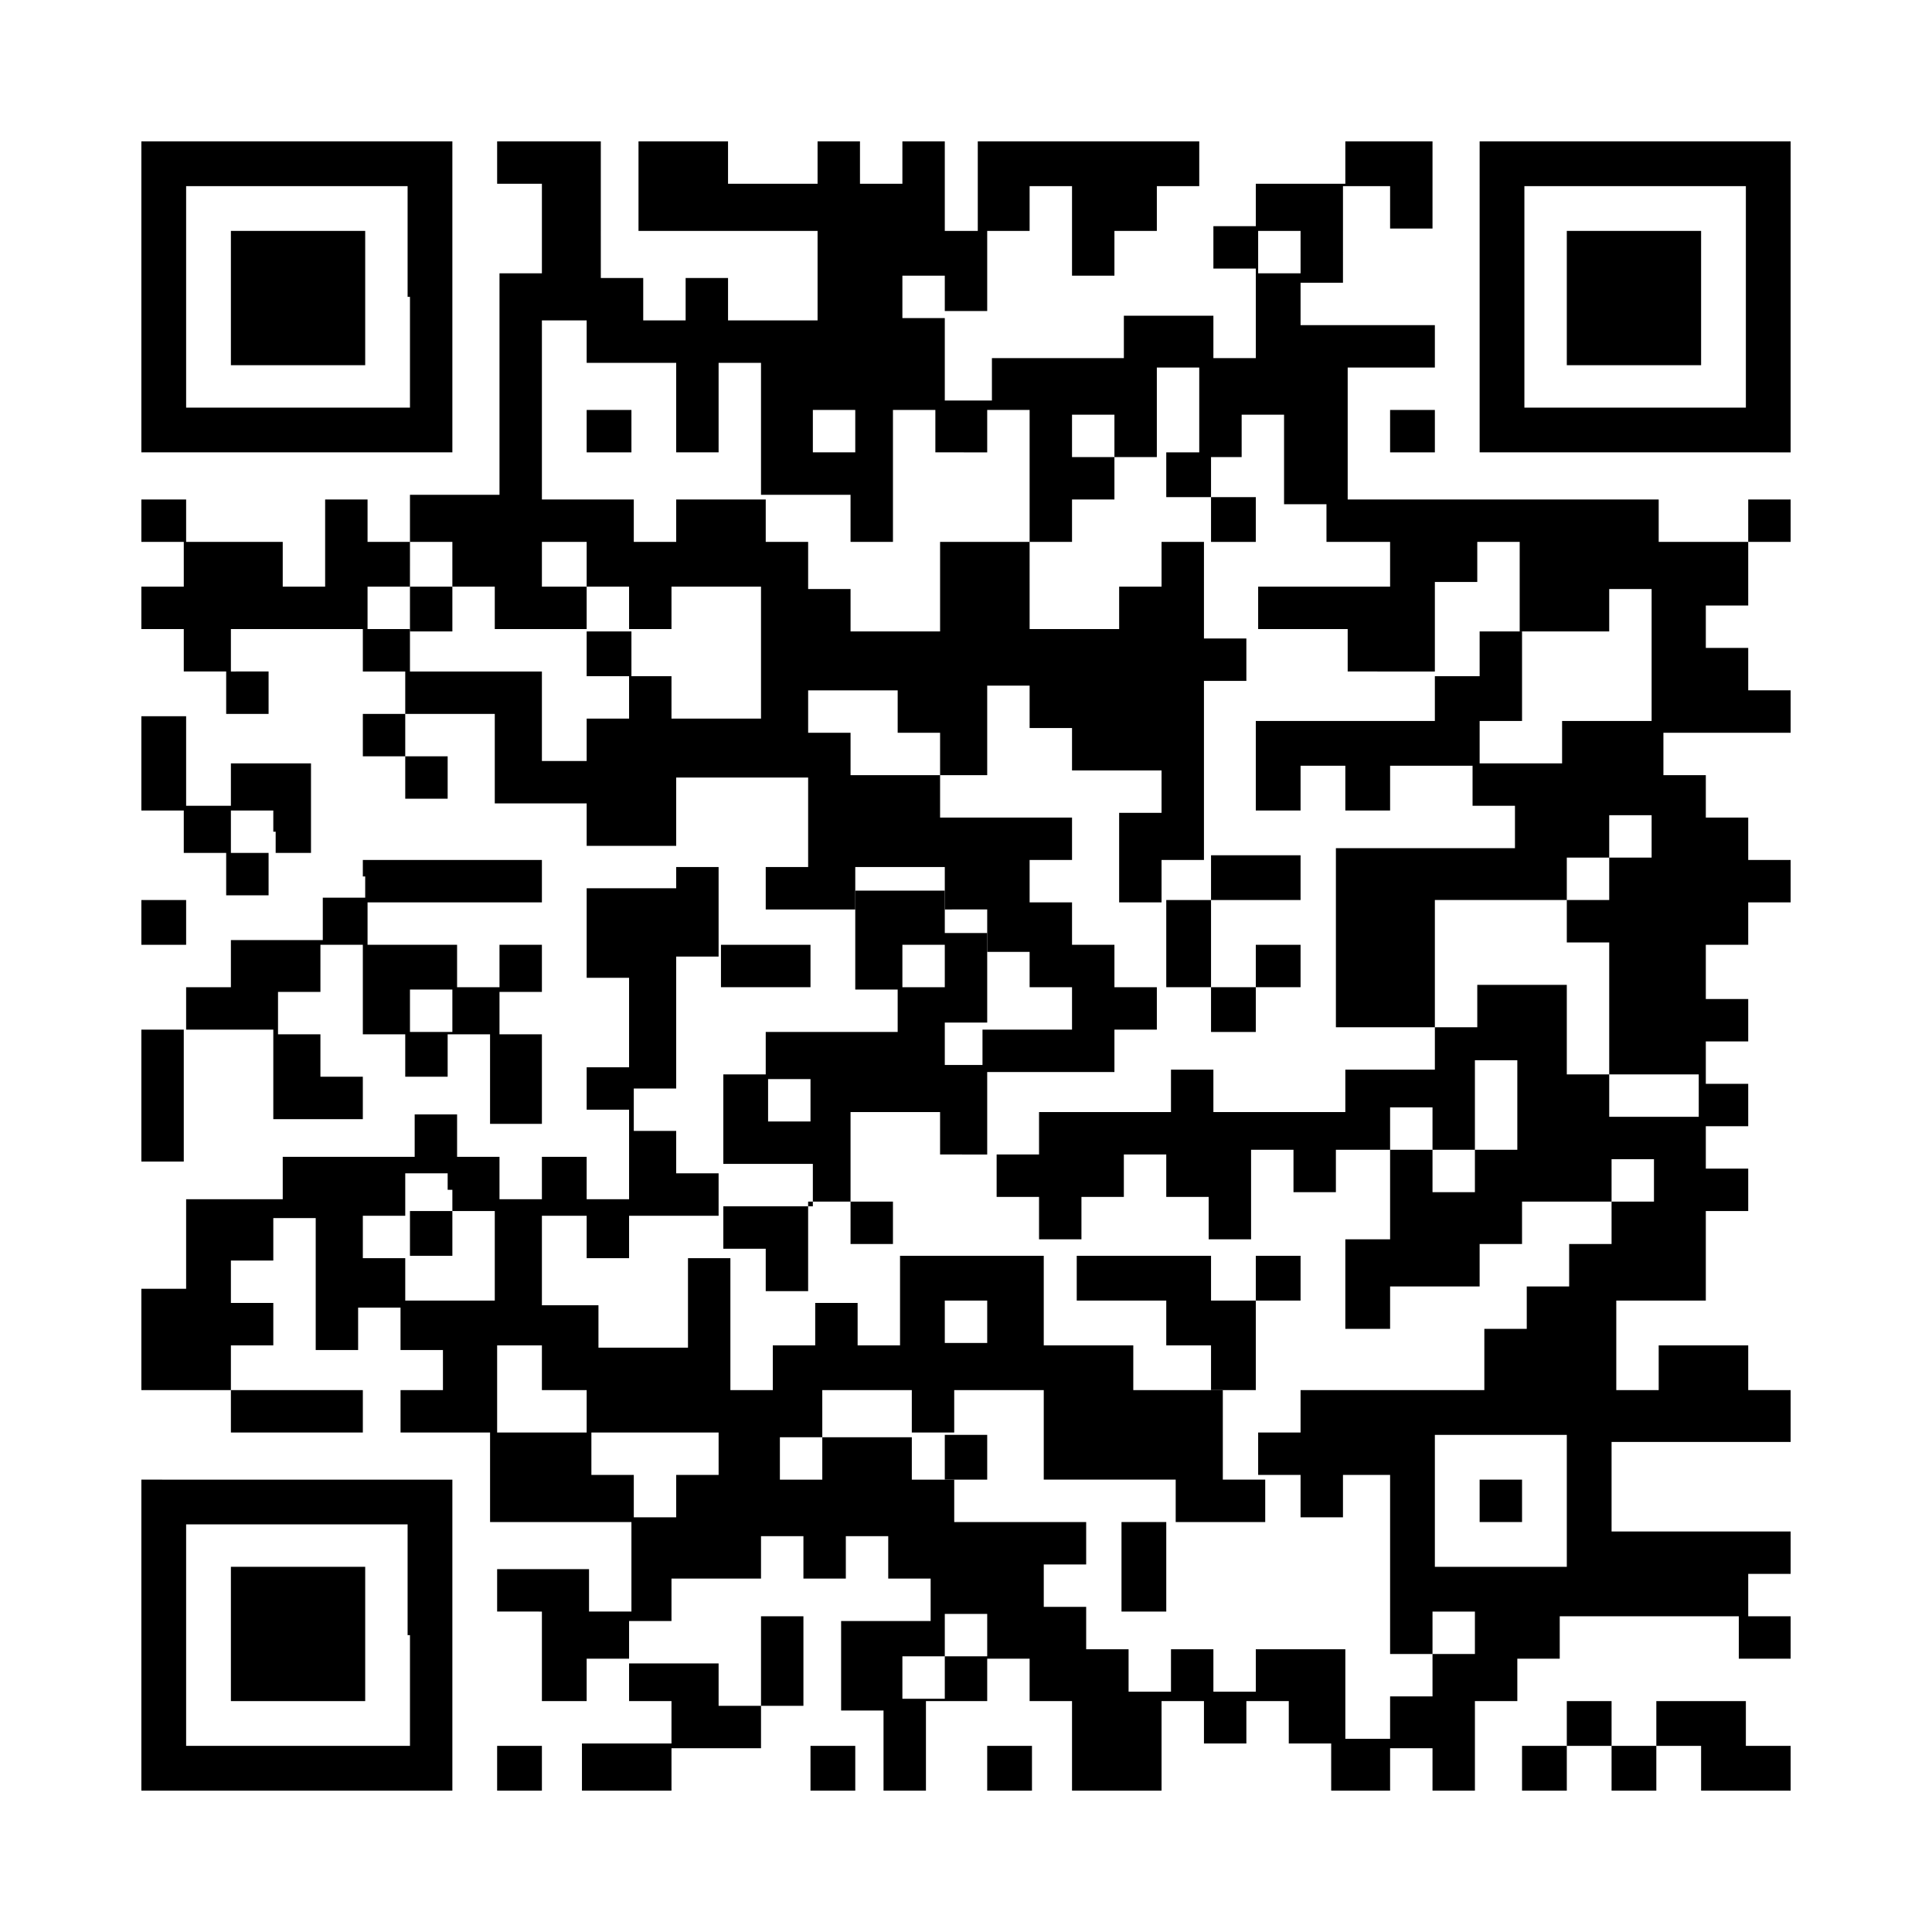 <?xml version="1.0" encoding="utf-8"?>
<!-- Generator: Adobe Illustrator 16.0.0, SVG Export Plug-In . SVG Version: 6.00 Build 0)  -->
<!DOCTYPE svg PUBLIC "-//W3C//DTD SVG 1.1//EN" "http://www.w3.org/Graphics/SVG/1.1/DTD/svg11.dtd">
<svg version="1.1" id="Layer_1" xmlns="http://www.w3.org/2000/svg" xmlns:xlink="http://www.w3.org/1999/xlink" x="0px" y="0px"
	 width="82px" height="82px" viewBox="0 0 82 82" style="enable-background:new 0 0 82 82;" xml:space="preserve">
<rect x="0" y="0" width="82" height="82" fill="#808080" stroke="none"/>
<style type="text/css">
<![CDATA[
	.st0{fill:#FFFFFF;}
]]>
</style>
<rect x="-204" class="st0" width="82" height="82"/>
<g>
	<path d="M-198,12.6v6.6h6.6h6.6v-6.6V6h-6.6h-6.6V12.6L-198,12.6z M-186.6,12.6v4.7h-4.7h-4.7v-4.7V7.9h4.7h4.7V12.6L-186.6,12.6z"
		/>
	<path d="M-179.1,6.9v0.9h-1.9h-1.9v0.9v0.9h0.9h0.9v1.9v1.9h-0.9h-0.9v0.9v0.9h0.9h0.9v-0.9v-0.9h1.9h1.9v-0.9v-0.9h1.9h1.9v-0.9
		V9.8h0.9h0.9V8.8V7.9h-0.9h-0.9V6.9V6h-2.8h-2.8V6.9L-179.1,6.9z M-173.4,8.8v0.9h-1.9h-1.9V8.8V7.9h1.9h1.9V8.8L-173.4,8.8z"/>
	<path d="M-169.6,7.9v1.9h0.9h0.9v0.9v0.9h0.9h0.9V9.8V7.9h0.9h0.9v2.8v2.8h-0.9h-0.9v0.9v0.9h0.9h0.9v1.9v1.9h0.9h0.9v-0.9v-0.9
		h0.9h0.9v1.9v1.9h-0.9h-0.9V24v2.8h0.9h0.9v0.9v0.9h-0.9h-0.9v0.9v0.9h0.9h0.9v0.9v0.9h0.9h0.9v1.9v1.9h-0.9h-0.9v0.9v0.9h-0.9
		h-0.9v-2.8v-2.8h-0.9h-0.9v-3.8v-3.8h-0.9h-0.9v1.9v1.9h-0.9h-0.9v-0.9v-0.9h-0.9h-0.9v-0.9v-0.9h0.9h0.9V24V23h-0.9h-0.9v-0.9
		v-0.9h0.9h0.9v-0.9v-0.9h0.9h0.9v-0.9v-0.9h-0.9h-0.9v-0.9v-0.9h-1.9h-1.9v-0.9v-0.9h0.9h0.9v-0.9v-0.9h-0.9h-0.9v0.9v0.9h-0.9
		h-0.9v0.9v0.9h-0.9h-0.9v1.9v1.9h0.9h0.9v1.9V23h-1.9h-1.9v-0.9v-0.9h-0.9h-0.9v0.9V23h0.9h0.9V24v0.9h0.9h0.9v2.8v2.8h1.9h1.9
		v-0.9v-0.9h1.9h1.9v3.8v3.8h-0.9h-0.9v-0.9v-0.9h-0.9h-0.9v-0.9v-0.9h-1.9h-1.9v0.9v0.9h0.9h0.9v0.9v0.9h-0.9h-0.9v0.9v0.9h-0.9
		h-0.9v-2.8v-2.8h-0.9h-0.9v-0.9v-0.9h0.9h0.9v-0.9v-0.9h-1.9h-1.9v1.9v1.9h-0.9h-0.9v-1.9v-1.9h-3.8h-3.8v-1.9v-1.9h0.9h0.9v0.9
		v0.9h2.8h2.8v-0.9v-0.9h0.9h0.9v0.9v0.9h0.9h0.9v-0.9v-0.9h-0.9h-0.9V24V23h-1.9h-1.9v-0.9v-0.9h-0.9h-0.9v0.9V23h-0.9h-0.9v-0.9
		v-0.9h-0.9h-0.9V23v1.9h-0.9h-0.9V23v-1.9h-0.9h-0.9V24v2.8h0.9h0.9v1.9v1.9h-0.9h-0.9v-0.9v-0.9h-0.9h-0.9v-1.9v-1.9h-0.9h-0.9
		v4.7v4.7h0.9h0.9v-0.9v-0.9h0.9h0.9v3.8v3.8h-1.9h-1.9V41v0.9h0.9h0.9v0.9v0.9h-0.9h-0.9v0.9v0.9h0.9h0.9v0.9v0.9h0.9h0.9v0.9v0.9
		h-1.9h-1.9v0.9v0.9h1.9h1.9v0.9v0.9h-1.9h-1.9v0.9v0.9h0.9h0.9v0.9v0.9h-0.9h-0.9V58V59h0.9h0.9v0.9v0.9h2.8h2.8v-0.9V59h0.9h0.9
		V58v-0.9h1.9h1.9v-0.9v-0.9h0.9h0.9v1.9V59h-1.9h-1.9v0.9v0.9h1.9h1.9v0.9v0.9h0.9h0.9v-0.9v-0.9h0.9h0.9V58v-2.8h0.9h0.9v0.9v0.9
		h1.9h1.9v2.8v2.8h-0.9h-0.9v3.8v3.8h0.9h0.9v0.9v0.9h0.9h0.9v0.9v0.9h-0.9h-0.9v0.9V76h5.7h5.7v-0.9v-0.9h1.9h1.9v0.9V76h0.9h0.9
		v-1.9v-1.9h-2.8h-2.8v0.9v0.9h-0.9h-0.9v-0.9v-0.9h-0.9h-0.9v-0.9v-0.9h1.9h1.9v-4.7v-4.7h-0.9h-0.9v-0.9V59h0.9h0.9v-1.9v-1.9
		h-0.9h-0.9v-0.9v-0.9h-0.9h-0.9v2.8V59h-0.9h-0.9V58v-0.9h-1.9h-1.9v-0.9v-0.9h-2.8h-2.8v-0.9v-0.9h-1.9h-1.9v0.9v0.9h-0.9h-0.9
		v-0.9v-0.9h-0.9h-0.9v-0.9v-0.9h0.9h0.9v-1.9v-1.9h1.9h1.9v-0.9v-0.9h0.9h0.9v0.9v0.9h1.9h1.9v-0.9v-0.9h0.9h0.9v-0.9v-0.9h0.9h0.9
		v0.9v0.9h0.9h0.9v0.9v0.9h0.9h0.9v0.9v0.9h0.9h0.9v-0.9v-0.9h-0.9h-0.9v-0.9v-0.9h0.9h0.9v-0.9v-0.9h1.9h1.9v1.9v1.9h0.9h0.9v0.9
		v0.9h-0.9h-0.9v0.9v0.9h-0.9h-0.9v0.9v0.9h0.9h0.9v0.9v0.9h0.9h0.9v1.9V59h-0.9h-0.9v0.9v0.9h1.9h1.9v0.9v0.9h-1.9h-1.9v3.8v3.8
		h1.9h1.9v-3.8v-3.8h0.9h0.9v-0.9v-0.9h0.9h0.9v0.9v0.9h1.9h1.9v0.9v0.9h-0.9h-0.9v1.9v1.9h-1.9h-1.9v0.9v0.9h0.9h0.9v0.9v0.9h0.9
		h0.9v1.9V76h0.9h0.9v-0.9v-0.9h0.9h0.9v-0.9v-0.9h0.9h0.9v1.9V76h1.9h1.9v-1.9v-1.9h-1.9h-1.9v-0.9v-0.9h1.9h1.9v-0.9v-0.9h0.9h0.9
		v0.9v0.9h0.9h0.9v0.9v0.9h-0.9h-0.9v0.9v0.9h1.9h1.9v-0.9v-0.9h1.9h1.9v1.9V76h1.9h1.9v-0.9v-0.9h-0.9h-0.9v-0.9v-0.9h0.9h0.9v-0.9
		v-0.9h-0.9h-0.9v-0.9v-0.9h0.9h0.9v-0.9v-0.9h-0.9h-0.9v-0.9v-0.9h0.9h0.9v-1.9v-1.9h-1.9h-1.9v3.8v3.8h-0.9h-0.9v-3.8v-3.8h-0.9
		h-0.9V58v-2.8h-0.9h-0.9v-1.9v-1.9h0.9h0.9v0.9v0.9h0.9h0.9v-0.9v-0.9h-0.9h-0.9v-0.9v-0.9h-0.9h-0.9v-1.9v-1.9h-0.9h-0.9v-1.9
		v-1.9h0.9h0.9v0.9v0.9h0.9h0.9v1.9v1.9h0.9h0.9v0.9v0.9h2.8h2.8v-1.9v-1.9h-0.9h-0.9v0.9v0.9h-1.9h-1.9v-1.9v-1.9h-0.9h-0.9v-0.9
		v-0.9h-0.9h-0.9V41v-0.9h-0.9h-0.9v-0.9v-0.9h0.9h0.9v-0.9v-0.9h0.9h0.9v1.9v1.9h0.9h0.9V41v0.9h0.9h0.9v0.9v0.9h0.9h0.9v-0.9v-0.9
		h0.9h0.9v-1.9v-1.9h-0.9h-0.9v0.9v0.9h-0.9h-0.9v-0.9v-0.9h-0.9h-0.9v-0.9v-0.9h-0.9h-0.9v-0.9v-0.9h-0.9h-0.9v-0.9v-0.9h-0.9h-0.9
		v-0.9v-0.9h0.9h0.9v-2.8v-2.8h-2.8h-2.8V24V23h-0.9h-0.9v-0.9v-0.9h0.9h0.9v-1.9v-1.9h-0.9h-0.9v-1.9v-1.9h0.9h0.9v-0.9v-0.9h-0.9
		h-0.9v-0.9V9.8h0.9h0.9V8.8V7.9h-0.9h-0.9V6.9V6h-0.9h-0.9v2.8v2.8h0.9h0.9v0.9v0.9h-1.9h-1.9v0.9v0.9h-0.9h-0.9v0.9v0.9h-0.9h-0.9
		v-1.9v-1.9h-0.9h-0.9v-0.9v-0.9h0.9h0.9v-0.9V9.8h1.9h1.9V7.9V6h-0.9h-0.9v0.9v0.9h-0.9h-0.9V6.9V6h-3.8h-3.8v0.9v0.9h-1.9h-1.9
		V6.9V6h-2.8h-2.8V7.9L-169.6,7.9z M-156.4,8.8v0.9h0.9h0.9v0.9v0.9h-0.9h-0.9v0.9v0.9h0.9h0.9v1.9v1.9h0.9h0.9v0.9v0.9h0.9h0.9
		v-0.9v-0.9h0.9h0.9v-0.9v-0.9h0.9h0.9v0.9v0.9h0.9h0.9v1.9v1.9h-0.9h-0.9v0.9V23h-0.9h-0.9V24v0.9h2.8h2.8v0.9v0.9h0.9h0.9v0.9v0.9
		h-1.9h-1.9v1.9v1.9h0.9h0.9v-0.9v-0.9h0.9h0.9v0.9v0.9h0.9h0.9v0.9v0.9h0.9h0.9v0.9v0.9h-0.9h-0.9v-0.9v-0.9h-0.9h-0.9v0.9v0.9
		h-0.9h-0.9v0.9v0.9h0.9h0.9v0.9v0.9h-0.9h-0.9V41v0.9h0.9h0.9v0.9v0.9h-1.9h-1.9v1.9v1.9h0.9h0.9v-0.9v-0.9h0.9h0.9v0.9v0.9h-0.9
		h-0.9v1.9v1.9h-0.9h-0.9v1.9v1.9h0.9h0.9v0.9v0.9h0.9h0.9V58V59h-0.9h-0.9V58v-0.9h-1.9h-1.9V58V59h-0.9h-0.9V58v-0.9h-1.9h-1.9V58
		V59h0.9h0.9v0.9v0.9h-0.9h-0.9v-0.9V59h-0.9h-0.9v0.9v0.9h-0.9h-0.9v-0.9V59h0.9h0.9V58v-0.9h-0.9h-0.9v-0.9v-0.9h-0.9h-0.9v-0.9
		v-0.9h-0.9h-0.9v-0.9v-0.9h0.9h0.9v0.9v0.9h0.9h0.9v-2.8v-2.8h-0.9h-0.9v-0.9v-0.9h1.9h1.9v-0.9v-0.9h-0.9h-0.9v-0.9v-0.9h-0.9
		h-0.9V41v-0.9h-0.9h-0.9V41v0.9h-2.8h-2.8V41v-0.9h2.8h2.8v-0.9v-0.9h0.9h0.9v0.9v0.9h0.9h0.9v-1.9v-1.9h1.9h1.9v-0.9v-0.9h-1.9
		h-1.9v-0.9v-0.9h-0.9h-0.9v-0.9v-0.9h0.9h0.9v-1.9v-1.9h0.9h0.9v-0.9v-0.9h-0.9h-0.9V23v-1.9h1.9h1.9v-0.9v-0.9h-0.9h-0.9v-0.9
		v-0.9h-0.9h-0.9v0.9v0.9h-0.9h-0.9v-1.9v-1.9h-0.9h-0.9v-1.9v-1.9h-0.9h-0.9v-0.9V9.8h0.9h0.9v0.9v0.9h0.9h0.9V9.8V7.9h0.9h0.9V8.8
		L-156.4,8.8z M-171.5,17.3v1.9h-0.9h-0.9v-1.9v-1.9h0.9h0.9V17.3L-171.5,17.3z M-167.7,18.3v0.9h-0.9h-0.9v-0.9v-0.9h0.9h0.9V18.3
		L-167.7,18.3z M-184.8,24v0.9h-0.9h-0.9V24V23h0.9h0.9V24L-184.8,24z M-171.5,24.9v1.9h-0.9h-0.9v-1.9V23h0.9h0.9V24.9L-171.5,24.9
		z M-184.8,31.5v0.9h-1.9h-1.9v0.9v0.9h1.9h1.9v0.9v0.9h0.9h0.9v-0.9v-0.9h1.9h1.9v1.9v1.9h0.9h0.9v0.9v0.9h-0.9h-0.9v-0.9v-0.9
		h-0.9h-0.9v0.9v0.9h-0.9h-0.9V41v0.9h0.9h0.9v1.9v1.9h-0.9h-0.9v0.9v0.9h-1.9h-1.9v-0.9v-0.9h-0.9h-0.9v0.9v0.9h-0.9h-0.9v0.9v0.9
		h0.9h0.9v0.9v0.9h0.9h0.9v-0.9v-0.9h0.9h0.9v0.9v0.9h-0.9h-0.9v0.9v0.9h0.9h0.9v0.9v0.9h-2.8h-2.8v-0.9v-0.9h0.9h0.9v-0.9v-0.9
		h-0.9h-0.9v-0.9v-0.9h-0.9h-0.9v0.9v0.9h-0.9h-0.9v-0.9v-0.9h0.9h0.9v-0.9v-0.9h-0.9h-0.9v-0.9v-0.9h0.9h0.9v0.9v0.9h0.9h0.9v-0.9
		v-0.9h0.9h0.9v-0.9v-0.9h0.9h0.9v-0.9v-0.9h0.9h0.9V41v-0.9h-1.9h-1.9v-0.9v-0.9h-1.9h-1.9v-0.9v-0.9h1.9h1.9v-0.9v-0.9h-0.9h-0.9
		v-0.9v-0.9h0.9h0.9v-0.9v-0.9h1.9h1.9V31.5L-184.8,31.5z M-163.9,33.4v0.9h-0.9h-0.9v-0.9v-0.9h0.9h0.9V33.4L-163.9,33.4z
		 M-171.5,38.2v1.9h-1.9h-1.9v-0.9v-0.9h0.9h0.9v-0.9v-0.9h0.9h0.9V38.2L-171.5,38.2z M-163.9,37.2v0.9h-0.9h-0.9v-0.9v-0.9h0.9h0.9
		V37.2L-163.9,37.2z M-175.3,42.9v0.9h-1.9h-1.9v-0.9v-0.9h1.9h1.9V42.9L-175.3,42.9z M-171.5,42.9v0.9h-0.9h-0.9v-0.9v-0.9h0.9h0.9
		V42.9L-171.5,42.9z M-167.7,42.9v0.9h-0.9h-0.9v-0.9v-0.9h0.9h0.9V42.9L-167.7,42.9z M-137.5,50.5v0.9h-1.9h-1.9v-0.9v-0.9h1.9h1.9
		V50.5L-137.5,50.5z M-192.3,55.2v1.9h0.9h0.9V58V59h-2.8h-2.8V58v-0.9h0.9h0.9v-1.9v-1.9h0.9h0.9V55.2L-192.3,55.2z M-137.5,57.1
		V59h-0.9h-0.9v-1.9v-1.9h0.9h0.9V57.1L-137.5,57.1z M-167.7,60.9v1.9h1.9h1.9v0.9v0.9h-1.9h-1.9v0.9v0.9h-0.9h-0.9v2.8v2.8h0.9h0.9
		v0.9v0.9h-0.9h-0.9v-0.9v-0.9h-0.9h-0.9v-0.9v-0.9h-0.9h-0.9v-0.9v-0.9h0.9h0.9v-0.9v-0.9h-0.9h-0.9v-0.9v-0.9h1.9h1.9v-0.9v-0.9
		h-0.9h-0.9v-0.9v-0.9h0.9h0.9v-0.9V59h0.9h0.9V60.9L-167.7,60.9z M-145,61.8v0.9h-1.9h-1.9v-0.9v-0.9h1.9h1.9V61.8L-145,61.8z
		 M-137.5,63.7v2.8h-2.8h-2.8v-2.8v-2.8h2.8h2.8V63.7L-137.5,63.7z M-145,66.5v1.9h-1.9h-1.9v0.9v0.9h0.9h0.9v0.9v0.9h-0.9h-0.9
		v-0.9v-0.9h-0.9h-0.9v-0.9v-0.9h0.9h0.9v-0.9v-0.9h0.9h0.9v-0.9v-0.9h0.9h0.9V66.5L-145,66.5z M-163.9,67.5v0.9h-0.9h-0.9v-0.9
		v-0.9h0.9h0.9V67.5L-163.9,67.5z M-133.7,69.4v0.9h-0.9h-0.9v-0.9v-0.9h0.9h0.9V69.4L-133.7,69.4z"/>
	<path d="M-141.2,12.6v6.6h6.6h6.6v-6.6V6h-6.6h-6.6V12.6L-141.2,12.6z M-129.9,12.6v4.7h-4.7h-4.7v-4.7V7.9h4.7h4.7V12.6
		L-129.9,12.6z"/>
	<polygon points="-179.1,17.3 -179.1,19.2 -178.1,19.2 -177.2,19.2 -177.2,17.3 -177.2,15.5 -178.1,15.5 -179.1,15.5 -179.1,17.3 	
		"/>
	<polygon points="-182.9,18.3 -182.9,19.2 -181.9,19.2 -181,19.2 -181,18.3 -181,17.3 -181.9,17.3 -182.9,17.3 -182.9,18.3 	"/>
	<polygon points="-198,22.1 -198,23 -197.1,23 -196.1,23 -196.1,22.1 -196.1,21.1 -197.1,21.1 -198,21.1 -198,22.1 	"/>
	<polygon points="-137.5,22.1 -137.5,23 -136.5,23 -135.6,23 -135.6,22.1 -135.6,21.1 -136.5,21.1 -137.5,21.1 -137.5,22.1 	"/>
	<path d="M-131.8,22.1V23h-0.9h-0.9V24v0.9h0.9h0.9v3.8v3.8h-0.9h-0.9v0.9v0.9h0.9h0.9v0.9v0.9h0.9h0.9v-0.9v-0.9h0.9h0.9v-2.8v-2.8
		h-0.9h-0.9v-0.9v-0.9h0.9h0.9v-1.9V23h-0.9h-0.9v-0.9v-0.9h-0.9h-0.9V22.1L-131.8,22.1z M-129.9,24v0.9h-0.9h-0.9V24V23h0.9h0.9V24
		L-129.9,24z M-129.9,33.4v0.9h-0.9h-0.9v-0.9v-0.9h0.9h0.9V33.4L-129.9,33.4z"/>
	<polygon points="-181,50.5 -181,51.4 -179.1,51.4 -177.2,51.4 -177.2,50.5 -177.2,49.5 -179.1,49.5 -181,49.5 -181,50.5 	"/>
	<polygon points="-169.6,52.3 -169.6,55.2 -168.7,55.2 -167.7,55.2 -167.7,52.3 -167.7,49.5 -168.7,49.5 -169.6,49.5 -169.6,52.3 	
		"/>
	<polygon points="-131.8,53.3 -131.8,55.2 -132.7,55.2 -133.7,55.2 -133.7,56.1 -133.7,57.1 -132.7,57.1 -131.8,57.1 -131.8,58 
		-131.8,59 -129.9,59 -128,59 -128,55.2 -128,51.4 -129.9,51.4 -131.8,51.4 -131.8,53.3 	"/>
	<polygon points="-177.2,59.9 -177.2,60.9 -176.2,60.9 -175.3,60.9 -175.3,59.9 -175.3,59 -176.2,59 -177.2,59 -177.2,59.9 	"/>
	<path d="M-198,69.4V76h6.6h6.6v-6.6v-6.6h-6.6h-6.6V69.4L-198,69.4z M-186.6,69.4v4.7h-4.7h-4.7v-4.7v-4.7h4.7h4.7V69.4
		L-186.6,69.4z"/>
	<polygon points="-181,65.6 -181,66.5 -181.9,66.5 -182.9,66.5 -182.9,67.5 -182.9,68.4 -181.9,68.4 -181,68.4 -181,69.4 -181,70.3 
		-181.9,70.3 -182.9,70.3 -182.9,71.3 -182.9,72.2 -181.9,72.2 -181,72.2 -181,73.2 -181,74.1 -181.9,74.1 -182.9,74.1 -182.9,75.1 
		-182.9,76 -179.1,76 -175.3,76 -175.3,75.1 -175.3,74.1 -176.2,74.1 -177.2,74.1 -177.2,73.2 -177.2,72.2 -179.1,72.2 -181,72.2 
		-181,71.3 -181,70.3 -180,70.3 -179.1,70.3 -179.1,69.4 -179.1,68.4 -178.1,68.4 -177.2,68.4 -177.2,66.5 -177.2,64.6 -179.1,64.6 
		-181,64.6 -181,65.6 	"/>
	<polygon points="-194.2,12.6 -194.2,15.5 -191.4,15.5 -188.5,15.5 -188.5,12.6 -188.5,9.8 -191.4,9.8 -194.2,9.8 -194.2,12.6 	"/>
	<path d="M-148.8,18.3v0.9h-0.9h-0.9v1.9V23h-1.9h-1.9V24v0.9h0.9h0.9v1.9v1.9h0.9h0.9v0.9v0.9h-0.9h-0.9v1.9v1.9h0.9h0.9v0.9v0.9
		h0.9h0.9v-0.9v-0.9h0.9h0.9v-0.9v-0.9h-0.9h-0.9v-3.8v-3.8h-0.9h-0.9V24V23h0.9h0.9v-1.9v-1.9h0.9h0.9v-0.9v-0.9h-0.9h-0.9V18.3
		L-148.8,18.3z M-148.8,33.4v0.9h-0.9h-0.9v-0.9v-0.9h0.9h0.9V33.4L-148.8,33.4z"/>
	<polygon points="-156.4,31.5 -156.4,32.5 -155.4,32.5 -154.5,32.5 -154.5,31.5 -154.5,30.6 -155.4,30.6 -156.4,30.6 -156.4,31.5 	
		"/>
	<path d="M-143.1,33.4v0.9h-0.9h-0.9v0.9v0.9h-0.9h-0.9v0.9v0.9h-0.9h-0.9v0.9v0.9h-0.9h-0.9v-0.9v-0.9h-0.9h-0.9v1.9v1.9h-0.9h-0.9
		v0.9v0.9h1.9h1.9v0.9v0.9h-0.9h-0.9v0.9v0.9h0.9h0.9v0.9v0.9h-1.9h-1.9v0.9v0.9h1.9h1.9v0.9v0.9h-0.9h-0.9v0.9v0.9h1.9h1.9v0.9v0.9
		h0.9h0.9v-1.9v-1.9h-0.9h-0.9v-0.9v-0.9h0.9h0.9v-0.9v-0.9h-0.9h-0.9v-0.9v-0.9h0.9h0.9v-0.9v-0.9h-0.9h-0.9v-1.9v-1.9h0.9h0.9
		v-1.9v-1.9h0.9h0.9v0.9v0.9h0.9h0.9v-0.9v-0.9h-0.9h-0.9v-0.9v-0.9h0.9h0.9v-0.9v-0.9h0.9h0.9v-0.9v-0.9h-0.9h-0.9V33.4
		L-143.1,33.4z M-148.8,46.7v0.9h-0.9h-0.9v-0.9v-0.9h0.9h0.9V46.7L-148.8,46.7z"/>
	<polygon points="-188.5,37.2 -188.5,38.2 -186.6,38.2 -184.8,38.2 -184.8,37.2 -184.8,36.3 -186.6,36.3 -188.5,36.3 -188.5,37.2 	
		"/>
	<polygon points="-182.9,37.2 -182.9,38.2 -181.9,38.2 -181,38.2 -181,37.2 -181,36.3 -181.9,36.3 -182.9,36.3 -182.9,37.2 	"/>
	<polygon points="-184.8,42.9 -184.8,43.8 -185.7,43.8 -186.6,43.8 -186.6,44.8 -186.6,45.7 -185.7,45.7 -184.8,45.7 -184.8,44.8 
		-184.8,43.8 -183.8,43.8 -182.9,43.8 -182.9,42.9 -182.9,41.9 -183.8,41.9 -184.8,41.9 -184.8,42.9 	"/>
	<polygon points="-141.2,63.7 -141.2,64.6 -140.3,64.6 -139.4,64.6 -139.4,63.7 -139.4,62.8 -140.3,62.8 -141.2,62.8 -141.2,63.7 	
		"/>
	<polygon points="-137.5,12.6 -137.5,15.5 -134.6,15.5 -131.8,15.5 -131.8,12.6 -131.8,9.8 -134.6,9.8 -137.5,9.8 -137.5,12.6 	"/>
	<polygon points="-194.2,69.4 -194.2,72.2 -191.4,72.2 -188.5,72.2 -188.5,69.4 -188.5,66.5 -191.4,66.5 -194.2,66.5 -194.2,69.4 	
		"/>
</g>
<rect x="-102" class="st0" width="82" height="82"/>
<g>
	<path d="M-96,12.6v6.6h6.6h6.6v-6.6V6h-6.6H-96V12.6L-96,12.6z M-84.6,12.6v4.7h-4.7h-4.7v-4.7V7.9h4.7h4.7V12.6L-84.6,12.6z"/>
	<path d="M-80.9,8.8v2.8h0.9h0.9v0.9v0.9h-0.9h-0.9v0.9v0.9h0.9h0.9v-0.9v-0.9h0.9h0.9v2.8v2.8h0.9h0.9v0.9v0.9h-0.9h-0.9V24v2.8
		h1.9h1.9v-0.9v-0.9h0.9h0.9V24V23h-0.9h-0.9v-0.9v-0.9h0.9h0.9v-2.8v-2.8h0.9h0.9v-0.9v-0.9h-0.9h-0.9v-0.9v-0.9h0.9h0.9v-0.9V9.8
		h0.9h0.9v0.9v0.9h1.9h1.9v0.9v0.9h0.9h0.9v0.9v0.9h1.9h1.9v1.9v1.9h-0.9h-0.9v-0.9v-0.9H-61h-0.9v0.9v0.9h-0.9h-0.9v-0.9v-0.9h-0.9
		h-0.9v-1.9v-1.9h-0.9h-0.9v1.9v1.9h-0.9h-0.9v0.9v0.9h0.9h0.9v-0.9v-0.9h0.9h0.9v0.9v0.9h0.9h0.9v0.9v0.9h1.9h1.9v0.9V23h-2.8h-2.8
		V24v0.9h-0.9h-0.9V24V23h-0.9h-0.9v2.8v2.8h0.9h0.9v3.8v3.8h0.9h0.9v-0.9v-0.9h0.9h0.9v-2.8v-2.8h0.9h0.9v-0.9v-0.9h-0.9h-0.9v-0.9
		v-0.9h1.9h1.9v1.9v1.9h0.9h0.9v0.9v0.9h0.9h0.9v0.9v0.9h2.8h2.8v1.9v1.9h-0.9h-0.9v-0.9v-0.9h-1.9h-1.9v1.9v1.9h0.9h0.9v0.9v0.9
		h-0.9h-0.9V41v0.9h-0.9h-0.9V41v-0.9h-3.8h-3.8V41v0.9h-0.9h-0.9v-1.9v-1.9h-2.8h-2.8v-0.9v-0.9h-0.9h-0.9v-0.9v-0.9h-0.9h-0.9v0.9
		v0.9H-78H-79v-2.8v-2.8h0.9h0.9v-0.9v-0.9H-78H-79v-3.8v-3.8h-5.7h-5.7v0.9V23h-1.9h-1.9v-0.9v-0.9h-0.9H-96v3.8v3.8h0.9h0.9v0.9
		v0.9h-0.9H-96v0.9v0.9h0.9h0.9v0.9v0.9h-0.9H-96v0.9v0.9h1.9h1.9v1.9v1.9h-0.9h-0.9v-0.9v-0.9h-0.9H-96v0.9v0.9h0.9h0.9V41v0.9h0.9
		h0.9v1.9v1.9h-0.9h-0.9v-0.9v-0.9h-0.9H-96v1.9v1.9h0.9h0.9v0.9v0.9h2.8h2.8v-0.9v-0.9h0.9h0.9v0.9v0.9h1.9h1.9v0.9v0.9h-0.9h-0.9
		v0.9v0.9h-0.9h-0.9v-0.9v-0.9h-0.9h-0.9v1.9v1.9h-0.9h-0.9v0.9v0.9h0.9h0.9v-0.9v-0.9h0.9h0.9v1.9V59h-0.9h-0.9v0.9v0.9h2.8h2.8
		v-0.9V59h0.9h0.9V58v-0.9h0.9h0.9v-1.9v-1.9h1.9h1.9v0.9v0.9h-0.9h-0.9v0.9v0.9h1.9h1.9V58V59h0.9h0.9v0.9v0.9h-4.7h-4.7v4.7v4.7
		h0.9h0.9v0.9v0.9h0.9h0.9v0.9v0.9h0.9h0.9v-0.9v-0.9h0.9h0.9v1.9V76h2.8h2.8v-0.9v-0.9h0.9h0.9v0.9V76h0.9h0.9v-0.9v-0.9h1.9h1.9
		v0.9V76h0.9h0.9v-0.9v-0.9h-0.9h-0.9v-0.9v-0.9H-61h-0.9v-0.9v-0.9h-0.9h-0.9v1.9v1.9h-0.9h-0.9v-0.9v-0.9h-0.9h-0.9v0.9v0.9h-1.9
		h-1.9v-0.9v-0.9h-0.9h-0.9v-0.9v-0.9h-0.9h-0.9v-0.9v-0.9h1.9h1.9v0.9v0.9h1.9h1.9v-0.9v-0.9h1.9h1.9v-1.9v-1.9h3.8h3.8v0.9v0.9
		h-2.8h-2.8v0.9v0.9h1.9h1.9v0.9v0.9h0.9h0.9v0.9v0.9h0.9h0.9v0.9v0.9h0.9h0.9v-0.9v-0.9h0.9h0.9v-1.9v-1.9h0.9h0.9v1.9v1.9h0.9h0.9
		v0.9v0.9h1.9h1.9v0.9V76h0.9h0.9v-0.9v-0.9h-0.9H-43v-0.9v-0.9h1.9h1.9v-0.9v-0.9h0.9h0.9v-0.9v-0.9h1.9h1.9v0.9v0.9h-0.9h-0.9v1.9
		v1.9h-0.9h-0.9v0.9V76h0.9h0.9v-0.9v-0.9h3.8h3.8v0.9V76h0.9h0.9v-3.8v-3.8h-0.9h-0.9v1.9v1.9h-0.9h-0.9v-0.9v-0.9h-0.9h-0.9v-0.9
		v-0.9h-0.9h-0.9v-4.7V59h1.9h1.9v0.9v0.9h-0.9h-0.9v0.9v0.9h0.9h0.9v-0.9v-0.9h1.9h1.9v-0.9V59h-1.9h-1.9V58v-0.9h1.9h1.9v-0.9
		v-0.9h-1.9h-1.9v0.9v0.9h-2.8h-2.8v-0.9v-0.9h0.9h0.9v-0.9v-0.9h-0.9h-0.9v-0.9v-0.9h3.8h3.8v0.9v0.9h0.9h0.9v-2.8v-2.8h-0.9h-0.9
		v0.9v0.9h-1.9h-1.9v-0.9v-0.9h0.9h0.9v-0.9v-0.9h-0.9h-0.9v0.9v0.9h-0.9h-0.9v-1.9v-1.9h0.9h0.9v-0.9v-0.9h-2.8h-2.8V41v-0.9h-0.9
		h-0.9V41v0.9h-0.9h-0.9V41v-0.9H-43h-1.9v-0.9v-0.9h-0.9h-0.9v-0.9v-0.9h-0.9h-0.9v-1.9v-1.9h-0.9h-0.9v-1.9v-1.9h0.9h0.9v-0.9
		v-0.9h0.9h0.9v-1.9V23h0.9h0.9v2.8v2.8h0.9h0.9v0.9v0.9h-1.9h-1.9v1.9v1.9h0.9h0.9v0.9v0.9h0.9h0.9v0.9v0.9h0.9h0.9v-0.9v-0.9h0.9
		h0.9v0.9v0.9h1.9h1.9v-1.9v-1.9h0.9h0.9v0.9v0.9h0.9h0.9v0.9v0.9h-0.9h-0.9v0.9v0.9h0.9h0.9v-0.9v-0.9h0.9h0.9v-0.9v-0.9h1.9h1.9
		v-1.9v-1.9h-2.8h-2.8v-0.9v-0.9h-1.9h-1.9v1.9v1.9h-0.9h-0.9v-0.9v-0.9h-0.9h-0.9v-0.9v-0.9h0.9h0.9v-0.9v-0.9h1.9h1.9v-0.9v-0.9
		h0.9h0.9v0.9v0.9h1.9h1.9v0.9v0.9h0.9h0.9v-2.8v-2.8h-0.9h-0.9V24V23h0.9h0.9v-0.9v-0.9h-2.8h-2.8v0.9V23h-0.9h-0.9v-0.9v-0.9h-0.9
		h-0.9v0.9V23h-0.9h-0.9V24v0.9h-0.9h-0.9v0.9v0.9h0.9h0.9v0.9v0.9h-0.9h-0.9v0.9v0.9h-0.9h-0.9v-0.9v-0.9h-0.9H-43v-0.9v-0.9h0.9
		h0.9v-0.9v-0.9h-0.9H-43V24V23H-44h-0.9v-0.9v-0.9h1.9h1.9v0.9V23h0.9h0.9v-0.9v-0.9h-0.9h-0.9v-3.8v-3.8h-0.9H-43v2.8v2.8H-44
		h-0.9v-0.9v-0.9h-0.9h-0.9v-0.9v-0.9h0.9h0.9v-1.9v-1.9h1.9h1.9V9.8V7.9h-0.9H-43v0.9v0.9H-44h-0.9V8.8V7.9h-2.8h-2.8V6.9V6h-1.9
		h-1.9v0.9v0.9h-0.9h-0.9V6.9V6h-1.9h-1.9v0.9v0.9H-61h-0.9V6.9V6h-0.9h-0.9v0.9v0.9h0.9h0.9v0.9v0.9h0.9h0.9v0.9v0.9h-1.9h-1.9
		v-0.9V9.8h-0.9h-0.9V7.9V6h-3.8h-3.8v0.9v0.9h-0.9h-0.9V6.9V6h-0.9h-0.9v0.9v0.9h0.9h0.9v0.9v0.9h0.9h0.9v1.9v1.9h-1.9h-1.9v-1.9
		V9.8H-78H-79V7.9V6h-0.9h-0.9V8.8L-80.9,8.8z M-56.3,11.7v3.8h0.9h0.9v2.8v2.8h-0.9h-0.9v0.9V23h1.9h1.9v-2.8v-2.8h0.9h0.9v3.8v3.8
		h0.9h0.9v0.9v0.9h-0.9h-0.9v-0.9v-0.9h-0.9h-0.9v0.9v0.9h-0.9h-0.9v0.9v0.9h0.9h0.9v0.9v0.9h-1.9h-1.9v-2.8v-2.8h-1.9h-1.9V24V23
		h0.9h0.9v-0.9v-0.9h0.9h0.9v-2.8v-2.8h-0.9h-0.9v-0.9v-0.9h-0.9h-0.9v-0.9v-0.9h0.9h0.9V9.8V7.9h0.9h0.9V11.7L-56.3,11.7z
		 M-52.5,11.7v1.9h2.8h2.8v0.9v0.9h-2.8h-2.8v-0.9v-0.9h-0.9h-0.9v-1.9V9.8h0.9h0.9V11.7L-52.5,11.7z M-48.7,10.7v0.9h-0.9h-0.9
		v-0.9V9.8h0.9h0.9V10.7L-48.7,10.7z M-73.3,18.3v0.9h-0.9h-0.9v-0.9v-0.9h0.9h0.9V18.3L-73.3,18.3z M-46.8,18.3v0.9h-0.9h-0.9v-0.9
		v-0.9h0.9h0.9V18.3L-46.8,18.3z M-88.4,24v0.9h1.9h1.9V24V23h1.9h1.9V24v0.9h-1.9h-1.9v0.9v0.9h0.9h0.9v0.9v0.9h0.9h0.9v3.8v3.8
		h-1.9h-1.9v0.9v0.9h2.8h2.8v0.9v0.9h-0.9h-0.9V41v0.9h-0.9h-0.9v0.9v0.9h3.8h3.8v-0.9v-0.9h-0.9h-0.9V41v-0.9h0.9h0.9v-0.9v-0.9
		h0.9h0.9v0.9v0.9h0.9h0.9V41v0.9h0.9h0.9v0.9v0.9h1.9h1.9v0.9v0.9h-2.8h-2.8v0.9v0.9h-0.9h-0.9v0.9v0.9h1.9h1.9v-0.9v-0.9h0.9h0.9
		v0.9v0.9h0.9h0.9v-0.9v-0.9h3.8h3.8v-1.9v-1.9h0.9h0.9v-0.9v-0.9h0.9h0.9V41v-0.9h0.9h0.9v-0.9v-0.9h0.9h0.9v-0.9v-0.9h0.9h0.9v1.9
		v1.9h0.9h0.9V41v0.9h-1.9h-1.9v0.9v0.9h1.9h1.9v0.9v0.9h0.9h0.9v5.7v5.7h0.9h0.9V58V59H-44h-0.9V58v-0.9h-0.9h-0.9V58V59h-0.9h-0.9
		v0.9v0.9h1.9h1.9v0.9v0.9h0.9h0.9v0.9v0.9h-3.8h-3.8v-0.9v-0.9h-0.9h-0.9v1.9v1.9h0.9h0.9v0.9v0.9h-1.9h-1.9v0.9v0.9h-0.9h-0.9
		v-0.9v-0.9h0.9h0.9v-1.9v-1.9h-0.9h-0.9v-0.9v-0.9h-0.9h-0.9v-0.9v-0.9h0.9h0.9v-0.9V59h-0.9h-0.9V58v-0.9h-1.9h-1.9V58V59h0.9h0.9
		v0.9v0.9h-1.9h-1.9v1.9v1.9h-0.9h-0.9v0.9v0.9h-0.9h-0.9v0.9v0.9h-1.9h-1.9v-0.9v-0.9h-1.9h-1.9v-1.9v-1.9h0.9h0.9v0.9v0.9h0.9h0.9
		v-0.9v-0.9h0.9h0.9v-0.9v-0.9h0.9h0.9v0.9v0.9h-0.9h-0.9v0.9v0.9h-0.9h-0.9v0.9v0.9h1.9h1.9v-0.9v-0.9h0.9h0.9v-1.9v-1.9h0.9h0.9
		V59v-1.9h-0.9h-0.9V58V59h-2.8h-2.8V58v-0.9h2.8h2.8v-0.9v-0.9h-1.9h-1.9v-0.9v-0.9h0.9h0.9v-0.9v-0.9h-2.8h-2.8v0.9v0.9h0.9h0.9
		v0.9v0.9h-0.9h-0.9v-0.9v-0.9h-0.9h-0.9v-3.8v-3.8H-78h-2.8v1.9v1.9h0.9h0.9v-0.9v-0.9h0.9h0.9v0.9v0.9H-78H-79v0.9v0.9h-0.9h-0.9
		v-0.9v-0.9h-0.9h-0.9v-0.9v-0.9h-0.9h-0.9v-0.9v-0.9h-0.9h-0.9v-1.9v-1.9h-0.9h-0.9V41v-0.9h-0.9h-0.9v-0.9v-0.9h0.9h0.9v-0.9v-0.9
		h1.9h1.9v-0.9v-0.9h-2.8h-2.8v0.9v0.9h-0.9h-0.9v-1.9v-1.9h3.8h3.8v-0.9v-0.9h0.9h0.9v-0.9v-0.9h-4.7h-4.7v-1.9v-1.9h0.9h0.9V24V23
		h0.9h0.9V24L-88.4,24z M-73.3,24v0.9h-0.9h-0.9V24V23h0.9h0.9V24L-73.3,24z M-29.8,24v0.9h0.9h0.9v0.9v0.9h-1.9h-1.9v-1.9V23h0.9
		h0.9V24L-29.8,24z M-65.7,27.8v0.9h-0.9h-0.9v-0.9v-0.9h0.9h0.9V27.8L-65.7,27.8z M-39.2,33.4v0.9h0.9h0.9v0.9v0.9h-0.9h-0.9v-0.9
		v-0.9h-0.9h-0.9v0.9v0.9h-0.9H-43v-1.9v-1.9h1.9h1.9V33.4L-39.2,33.4z M-60.1,43.8v1.9H-61h-0.9v-0.9v-0.9h-0.9h-0.9v-0.9v-0.9h1.9
		h1.9V43.8L-60.1,43.8z M-41.1,42.9v0.9H-43h-1.9v-0.9v-0.9h1.9h1.9V42.9L-41.1,42.9z M-37.4,42.9v0.9h-0.9h-0.9v-0.9v-0.9h0.9h0.9
		V42.9L-37.4,42.9z M-88.4,44.8v0.9h-0.9h-0.9v0.9v0.9h-0.9h-0.9v-0.9v-0.9h0.9h0.9v-0.9v-0.9h0.9h0.9V44.8L-88.4,44.8z M-41.1,46.7
		v0.9h-0.9H-43v-0.9v-0.9h0.9h0.9V46.7L-41.1,46.7z M-35.5,46.7v0.9h0.9h0.9v0.9v0.9h-0.9h-0.9v-0.9v-0.9h-1.9h-1.9v-0.9v-0.9h1.9
		h1.9V46.7L-35.5,46.7z M-37.4,50.5v0.9h-0.9h-0.9v0.9v0.9h-1.9H-43v-0.9v-0.9h0.9h0.9v-0.9v-0.9h1.9h1.9V50.5L-37.4,50.5z
		 M-82.8,54.2v0.9h0.9h0.9v0.9v0.9h-0.9h-0.9V58V59h-0.9h-0.9V58v-0.9h0.9h0.9v-0.9v-0.9h-0.9h-0.9v-0.9v-0.9h0.9h0.9V54.2
		L-82.8,54.2z M-35.5,54.2v0.9h-0.9h-0.9v-0.9v-0.9h0.9h0.9V54.2L-35.5,54.2z M-37.4,58V59h-0.9h-0.9V58v-0.9h0.9h0.9V58L-37.4,58z
		 M-35.5,63.7v2.8h-2.8h-2.8v-2.8v-2.8h2.8h2.8V63.7L-35.5,63.7z M-77.1,67.5v2.8h0.9h0.9v0.9v0.9h-0.9h-0.9v-0.9v-0.9H-78H-79v-2.8
		v-2.8h0.9h0.9V67.5L-77.1,67.5z M-39.2,69.4v0.9h-1.9H-43v0.9v0.9h-1.9h-1.9v-1.9v-1.9h3.8h3.8V69.4L-39.2,69.4z M-31.7,71.3v0.9
		h-0.9h-0.9v-0.9v-0.9h0.9h0.9V71.3L-31.7,71.3z"/>
	<path d="M-39.2,12.6v6.6h6.6h6.6v-6.6V6h-6.6h-6.6V12.6L-39.2,12.6z M-27.9,12.6v4.7h-4.7h-4.7v-4.7V7.9h4.7h4.7V12.6L-27.9,12.6z"
		/>
	<polygon points="-80.9,18.3 -80.9,19.2 -79.9,19.2 -79,19.2 -79,18.3 -79,17.4 -79.9,17.4 -80.9,17.4 -80.9,18.3 	"/>
	<polygon points="-75.2,30.6 -75.2,32.5 -74.2,32.5 -73.3,32.5 -73.3,31.5 -73.3,30.6 -72.4,30.6 -71.4,30.6 -71.4,33.4 -71.4,36.3 
		-70.5,36.3 -69.5,36.3 -69.5,33.4 -69.5,30.6 -70.5,30.6 -71.4,30.6 -71.4,29.6 -71.4,28.7 -73.3,28.7 -75.2,28.7 -75.2,30.6 	"/>
	<polygon points="-61.9,32.5 -61.9,34.4 -61,34.4 -60.1,34.4 -60.1,35.3 -60.1,36.3 -61.9,36.3 -63.8,36.3 -63.8,37.2 -63.8,38.2 
		-61.9,38.2 -60.1,38.2 -60.1,37.2 -60.1,36.3 -59.1,36.3 -58.2,36.3 -58.2,34.4 -58.2,32.5 -59.1,32.5 -60.1,32.5 -60.1,31.5 
		-60.1,30.6 -61,30.6 -61.9,30.6 -61.9,32.5 	"/>
	<polygon points="-27.9,41.9 -27.9,43.8 -26.9,43.8 -26,43.8 -26,41.9 -26,40.1 -26.9,40.1 -27.9,40.1 -27.9,41.9 	"/>
	<polygon points="-94.1,52.4 -94.1,53.3 -93.2,53.3 -92.2,53.3 -92.2,52.4 -92.2,51.4 -93.2,51.4 -94.1,51.4 -94.1,52.4 	"/>
	<polygon points="-94.1,59 -94.1,60.9 -93.2,60.9 -92.2,60.9 -92.2,59 -92.2,57.1 -93.2,57.1 -94.1,57.1 -94.1,59 	"/>
	<path d="M-96,69.4V76h6.6h6.6v-6.6v-6.6h-6.6H-96V69.4L-96,69.4z M-84.6,69.4v4.7h-4.7h-4.7v-4.7v-4.7h4.7h4.7V69.4L-84.6,69.4z"/>
	<polygon points="-27.9,64.6 -27.9,66.5 -26.9,66.5 -26,66.5 -26,64.6 -26,62.8 -26.9,62.8 -27.9,62.8 -27.9,64.6 	"/>
	<polygon points="-80.9,75.1 -80.9,76 -79.9,76 -79,76 -79,75.1 -79,74.1 -79.9,74.1 -80.9,74.1 -80.9,75.1 	"/>
	<polygon points="-92.2,12.6 -92.2,15.5 -89.4,15.5 -86.5,15.5 -86.5,12.6 -86.5,9.8 -89.4,9.8 -92.2,9.8 -92.2,12.6 	"/>
	<polygon points="-90.3,25.9 -90.3,26.8 -89.4,26.8 -88.4,26.8 -88.4,25.9 -88.4,24.9 -89.4,24.9 -90.3,24.9 -90.3,25.9 	"/>
	<polygon points="-84.6,33.4 -84.6,34.4 -83.7,34.4 -82.8,34.4 -82.8,33.4 -82.8,32.5 -83.7,32.5 -84.6,32.5 -84.6,33.4 	"/>
	<polygon points="-88.4,39.1 -88.4,40.1 -86.5,40.1 -84.6,40.1 -84.6,41 -84.6,41.9 -83.7,41.9 -82.8,41.9 -82.8,41 -82.8,40.1 
		-83.7,40.1 -84.6,40.1 -84.6,39.1 -84.6,38.2 -86.5,38.2 -88.4,38.2 -88.4,39.1 	"/>
	<polygon points="-52.5,41 -52.5,41.9 -51.5,41.9 -50.6,41.9 -50.6,41 -50.6,40.1 -51.5,40.1 -52.5,40.1 -52.5,41 	"/>
	<polygon points="-84.6,44.8 -84.6,45.7 -83.7,45.7 -82.8,45.7 -82.8,44.8 -82.8,43.8 -83.7,43.8 -84.6,43.8 -84.6,44.8 	"/>
	<polygon points="-73.3,44.8 -73.3,45.7 -72.4,45.7 -71.4,45.7 -71.4,44.8 -71.4,43.8 -72.4,43.8 -73.3,43.8 -73.3,44.8 	"/>
	<path d="M-54.4,45.7v1.9h-0.9h-0.9v0.9v0.9h-2.8h-2.8v0.9v0.9h-0.9h-0.9v-0.9v-0.9h-0.9h-0.9v0.9v0.9h0.9h0.9v2.8v2.8h0.9h0.9v-0.9
		v-0.9h1.9h1.9v-0.9v-0.9h0.9h0.9v0.9v0.9h2.8h2.8v0.9v0.9h-0.9h-0.9V58V59h-0.9h-0.9v0.9v0.9h-0.9h-0.9v0.9v0.9h0.9h0.9v-0.9v-0.9
		h1.9h1.9V59v-1.9h1.9h1.9v-1.9v-1.9h-0.9h-0.9v-0.9v-0.9h-0.9h-0.9v-2.8v-2.8h-0.9h-0.9v-0.9v-0.9h-0.9h-0.9V45.7L-54.4,45.7z
		 M-52.5,49.5v1.9h-1.9h-1.9v-0.9v-0.9h0.9h0.9v-0.9v-0.9h0.9h0.9V49.5L-52.5,49.5z M-58.2,52.4v0.9h-1.9h-1.9v-0.9v-0.9h1.9h1.9
		V52.4L-58.2,52.4z M-48.7,54.2v0.9h-0.9h-0.9v-0.9v-0.9h0.9h0.9V54.2L-48.7,54.2z"/>
	<polygon points="-39.2,63.7 -39.2,64.6 -38.3,64.6 -37.4,64.6 -37.4,63.7 -37.4,62.8 -38.3,62.8 -39.2,62.8 -39.2,63.7 	"/>
	<polygon points="-35.5,12.6 -35.5,15.5 -32.6,15.5 -29.8,15.5 -29.8,12.6 -29.8,9.8 -32.6,9.8 -35.5,9.8 -35.5,12.6 	"/>
	<polygon points="-92.2,69.4 -92.2,72.2 -89.4,72.2 -86.5,72.2 -86.5,69.4 -86.5,66.5 -89.4,66.5 -92.2,66.5 -92.2,69.4 	"/>
</g>
<rect class="st0" width="82" height="82"/>
<g>
	<path d="M6,12.6v6.6h6.6h6.6v-6.6V6h-6.6H6V12.6L6,12.6z M17.4,12.6v4.7h-4.7H7.9v-4.7V7.9h4.7h4.7V12.6L17.4,12.6z"/>
	<path d="M21.1,6.9v0.9h0.9H23v1.9v1.9h-0.9h-0.9v4.7v4.7h-1.9h-1.9v0.9V23h-0.9h-0.9v-0.9v-0.9h-0.9h-0.9V23v1.9h-0.9h-0.9V24V23
		H9.8H7.9v-0.9v-0.9H6.9H6v0.9V23h0.9h0.9V24v0.9H6.9H6v0.9v0.9h0.9h0.9v0.9v0.9h0.9h0.9v0.9v0.9h0.9h0.9v-0.9v-0.9h-0.9H9.8v-0.9
		v-0.9h2.8h2.8v0.9v0.9h0.9h0.9v0.9v0.9h-0.9h-0.9v0.9v0.9h0.9h0.9v0.9v0.9h0.9h0.9v-0.9v-0.9h-0.9h-0.9v-0.9v-0.9h1.9h1.9v1.9v1.9
		H23h1.9v0.9v0.9h1.9h1.9v0.9v0.9h-1.9h-1.9v1.9v1.9h0.9h0.9v1.9v1.9h-0.9h-0.9v0.9v0.9h0.9h0.9v1.9v1.9h-0.9h-0.9v-0.9v-0.9H24H23
		v0.9v0.9h-0.9h-0.9v-0.9v-0.9h-0.9h-0.9v-0.9v-0.9h-0.9h-0.9v0.9v0.9h-2.8h-2.8v0.9v0.9H9.8H7.9v1.9v1.9H6.9H6v1.9V59h1.9h1.9v0.9
		v0.9h2.8h2.8v-0.9V59h-2.8H9.8V58v-0.9h0.9h0.9v-0.9v-0.9h-0.9H9.8v-0.9v-0.9h0.9h0.9v-0.9v-0.9h0.9h0.9v2.8v2.8h0.9h0.9v-0.9v-0.9
		h0.9h0.9v0.9v0.9h0.9h0.9V58V59h-0.9h-0.9v0.9v0.9h1.9h1.9v1.9v1.9H24h2.8v1.9v1.9h-0.9h-0.9v-0.9v-0.9H23h-1.9v0.9v0.9h0.9H23v1.9
		v1.9H24h0.9v-0.9v-0.9h0.9h0.9v0.9v0.9h0.9h0.9v0.9v0.9h-1.9h-1.9v0.9V76h1.9h1.9v-0.9v-0.9h1.9h1.9v-0.9v-0.9h0.9h0.9v-1.9v-1.9
		h-0.9h-0.9v1.9v1.9h-0.9h-0.9v-0.9v-0.9h-1.9h-1.9v-0.9v-0.9h0.9h0.9v-0.9v-0.9h1.9h1.9v-0.9v-0.9h0.9h0.9v0.9v0.9h0.9h0.9v-0.9
		v-0.9h0.9h0.9v0.9v0.9h0.9h0.9v0.9v0.9h-1.9h-1.9v1.9v1.9h0.9h0.9v1.9V76h0.9h0.9v-1.9v-1.9H41h0.9v-0.9v-0.9h0.9h0.9v0.9v0.9h0.9
		h0.9v1.9V76h1.9h1.9v-1.9v-1.9h0.9h0.9v0.9v0.9h0.9h0.9v-0.9v-0.9h0.9h0.9v0.9v0.9h0.9h0.9v0.9V76H58H59v-0.9v-0.9h0.9h0.9v0.9V76
		h0.9h0.9v-1.9v-1.9h0.9h0.9v-0.9v-0.9h0.9h0.9v-0.9v-0.9h3.8h3.8v0.9v0.9h0.9H76v-0.9v-0.9h-0.9h-0.9v-0.9v-0.9h0.9H76v-0.9v-0.9
		h-3.8h-3.8v-1.9v-1.9h3.8H76v-0.9V59h-0.9h-0.9V58v-0.9h-1.9h-1.9V58V59h-0.9h-0.9v-1.9v-1.9h1.9h1.9v-1.9v-1.9h0.9h0.9v-0.9v-0.9
		h-0.9h-0.9v-0.9v-0.9h0.9h0.9v-0.9v-0.9h-0.9h-0.9v-0.9v-0.9h0.9h0.9v-0.9v-0.9h-0.9h-0.9V41v-0.9h0.9h0.9v-0.9v-0.9h0.9H76v-0.9
		v-0.9h-0.9h-0.9v-0.9v-0.9h-0.9h-0.9v-0.9v-0.9h-0.9h-0.9v-0.9v-0.9h2.8H76v-0.9v-0.9h-0.9h-0.9v-0.9v-0.9h-0.9h-0.9v-0.9v-0.9h0.9
		h0.9V24V23h0.9H76v-0.9v-0.9h-0.9h-0.9v0.9V23h-1.9h-1.9v-0.9v-0.9h-6.6h-6.6v-2.8v-2.8H59h1.9v-0.9v-0.9H58h-2.8v-0.9v-0.9h0.9
		h0.9V9.8V7.9H58H59v0.9v0.9h0.9h0.9V7.9V6H59h-1.9v0.9v0.9h-1.9h-1.9v0.9v0.9h-0.9h-0.9v0.9v0.9h0.9h0.9v1.9v1.9h-0.9h-0.9v-0.9
		v-0.9h-1.9h-1.9v0.9v0.9h-2.8h-2.8v0.9v0.9H41h-0.9v-1.9v-1.9H41h0.9v-1.9V9.8h0.9h0.9V8.8V7.9h0.9h0.9v1.9v1.9h0.9h0.9v-0.9V9.8
		h0.9h0.9V8.8V7.9h0.9h0.9V6.9V6h-4.7h-4.7v1.9v1.9H41h-0.9V7.9V6h-0.9h-0.9v0.9v0.9h-0.9h-0.9V6.9V6h-0.9h-0.9v0.9v0.9h-1.9h-1.9
		V6.9V6h-1.9h-1.9v1.9v1.9h3.8h3.8v1.9v1.9h-1.9h-1.9v-0.9v-0.9h-0.9h-0.9v0.9v0.9h-0.9h-0.9v-0.9v-0.9h-0.9h-0.9V8.8V6H23h-1.9V6.9
		L21.1,6.9z M55.2,10.7v0.9h-0.9h-0.9v-0.9V9.8h0.9h0.9V10.7L55.2,10.7z M40.1,12.6v0.9h-0.9h-0.9v-0.9v-0.9h0.9h0.9V12.6L40.1,12.6
		z M24.9,14.5v0.9h1.9h1.9v1.9v1.9h0.9h0.9v-1.9v-1.9h0.9h0.9v2.8v2.8h1.9h1.9v0.9V23h0.9h0.9v-2.8v-2.8h0.9h0.9v0.9v0.9H41h0.9
		v-0.9v-0.9h0.9h0.9v2.8V23h0.9h0.9v-0.9v-0.9h0.9h0.9v-0.9v-0.9h-0.9h-0.9v-0.9v-0.9h0.9h0.9v0.9v0.9h0.9h0.9v-1.9v-1.9h0.9h0.9
		v1.9v1.9h0.9h0.9v-0.9v-0.9h0.9h0.9v1.9v1.9h0.9h0.9v0.9V23H58H59V24v0.9h-2.8h-2.8v0.9v0.9h1.9h1.9v0.9v0.9H59h1.9v-1.9v-1.9h0.9
		h0.9V24V23h0.9h0.9v1.9v1.9h1.9h1.9v-0.9v-0.9h0.9h0.9v2.8v2.8h-1.9h-1.9v0.9v0.9h-1.9h-1.9v0.9v0.9h0.9h0.9v0.9v0.9h-3.8h-3.8v3.8
		v3.8H59h1.9V41v-2.8h2.8h2.8v-0.9v-0.9h0.9h0.9v-0.9v-0.9h0.9h0.9v0.9v0.9h-0.9h-0.9v0.9v0.9h-0.9h-0.9v0.9v0.9h0.9h0.9v2.8v2.8
		h1.9h1.9v0.9v0.9h-1.9h-1.9v-0.9v-0.9h-0.9h-0.9v-1.9v-1.9h-1.9h-1.9v0.9v0.9h-0.9h-0.9v0.9v0.9H59h-1.9v0.9v0.9h-2.8h-2.8v-0.9
		v-0.9h-0.9h-0.9v0.9v0.9h-2.8h-2.8v0.9v0.9h-0.9h-0.9v0.9v0.9h0.9h0.9v0.9v0.9h0.9h0.9v-0.9v-0.9h0.9h0.9v-0.9v-0.9h0.9h0.9v0.9
		v0.9h0.9h0.9v0.9v0.9h0.9h0.9v-1.9v-1.9h0.9h0.9v0.9v0.9h0.9h0.9v-0.9v-0.9H58H59v-0.9v-0.9h0.9h0.9v0.9v0.9h0.9h0.9v-1.9v-1.9h0.9
		h0.9v1.9v1.9h-0.9h-0.9v0.9v0.9h-0.9h-0.9v-0.9v-0.9h-0.9H59v1.9v1.9H58h-0.9v1.9v1.9H58H59v-0.9v-0.9h1.9h1.9v-0.9v-0.9h0.9h0.9
		v-0.9v-0.9h1.9h1.9v-0.9v-0.9h0.9h0.9v0.9v0.9h-0.9h-0.9v0.9v0.9h-0.9h-0.9v0.9v0.9h-0.9h-0.9v0.9v0.9h-0.9h-0.9V58V59H59h-3.8v0.9
		v0.9h-0.9h-0.9v0.9v0.9h0.9h0.9v0.9v0.9h0.9h0.9v-0.9v-0.9H58H59v3.8v3.8h0.9h0.9v-0.9v-0.9h0.9h0.9v0.9v0.9h-0.9h-0.9v0.9v0.9
		h-0.9H59v0.9v0.9H58h-0.9v-1.9v-1.9h-1.9h-1.9v0.9v0.9h-0.9h-0.9v-0.9v-0.9h-0.9h-0.9v0.9v0.9h-0.9h-0.9v-0.9v-0.9h-0.9h-0.9v-0.9
		v-0.9h-0.9h-0.9v-0.9v-0.9h0.9h0.9v-0.9v-0.9h-2.8h-2.8v-0.9v-0.9h-0.9h-0.9v-0.9v-0.9h-1.9h-1.9v0.9v0.9h-0.9h-0.9v-0.9v-0.9h0.9
		h0.9v-0.9V59h1.9h1.9v0.9v0.9h0.9h0.9v-0.9V59h1.9h1.9v1.9v1.9h2.8h2.8v0.9v0.9h1.9h1.9v-0.9v-0.9h-0.9h-0.9v-1.9V59h-1.9h-1.9V58
		v-0.9h-1.9h-1.9v-1.9v-1.9H41h-2.8v1.9v1.9h-0.9h-0.9v-0.9v-0.9h-0.9h-0.9v0.9v0.9h-0.9h-0.9V58V59h-0.9h-0.9v-2.8v-2.8h-0.9h-0.9
		v1.9v1.9h-1.9h-1.9v-0.9v-0.9H24H23v-1.9v-1.9H24h0.9v0.9v0.9h0.9h0.9v-0.9v-0.9h1.9h1.9v-0.9v-0.9h-0.9h-0.9v-0.9v-0.9h-0.9h-0.9
		v-0.9v-0.9h0.9h0.9v-2.8v-2.8h0.9h0.9v-1.9v-1.9h-0.9h-0.9v-1.9v-1.9h2.8h2.8v1.9v1.9h-0.9h-0.9v0.9v0.9h1.9h1.9v-0.9v-0.9h1.9h1.9
		v0.9v0.9H41h0.9v0.9v0.9h0.9h0.9V41v0.9h0.9h0.9v0.9v0.9h-1.9h-1.9v0.9v0.9h2.8h2.8v-0.9v-0.9h0.9h0.9v-0.9v-0.9h-0.9h-0.9V41v-0.9
		h-0.9h-0.9v-0.9v-0.9h-0.9h-0.9v-0.9v-0.9h0.9h0.9v-0.9v-0.9h-2.8h-2.8v-0.9v-0.9h-1.9h-1.9v-0.9v-0.9h-0.9h-0.9v-0.9v-0.9h1.9h1.9
		v0.9v0.9h0.9h0.9v0.9v0.9H41h0.9v-1.9v-1.9h0.9h0.9v0.9v0.9h0.9h0.9v0.9v0.9h1.9h1.9v0.9v0.9h-0.9h-0.9v1.9v1.9h0.9h0.9v-0.9v-0.9
		h0.9h0.9v-3.8v-3.8h0.9h0.9v-0.9v-0.9h-0.9h-0.9v-1.9V23h-0.9h-0.9V24v0.9h-0.9h-0.9v0.9v0.9h-1.9h-1.9v-1.9V23h-1.9h-1.9v1.9v1.9
		h-1.9h-1.9v-0.9v-0.9h-0.9h-0.9V24V23h-0.9h-0.9v-0.9v-0.9h-1.9h-1.9v0.9V23h-0.9h-0.9v-0.9v-0.9h-1.9H23v-3.8v-3.8H24h0.9V14.5
		L24.9,14.5z M36.3,18.3v0.9h-0.9h-0.9v-0.9v-0.9h0.9h0.9V18.3L36.3,18.3z M19.2,24v0.9h0.9h0.9v0.9v0.9H23h1.9v-0.9v-0.9H24H23V24
		V23H24h0.9V24v0.9h0.9h0.9v0.9v0.9h0.9h0.9v-0.9v-0.9h1.9h1.9v2.8v2.8h-1.9h-1.9v-0.9v-0.9h-0.9h-0.9v0.9v0.9h-0.9h-0.9v0.9v0.9H24
		H23v-1.9v-1.9h-2.8h-2.8v-0.9v-0.9h-0.9h-0.9v-0.9v-0.9h0.9h0.9V24V23h0.9h0.9V24L19.2,24z M19.2,50.5v0.9h0.9h0.9v1.9v1.9h-1.9
		h-1.9v-0.9v-0.9h-0.9h-0.9v-0.9v-0.9h0.9h0.9v-0.9v-0.9h0.9h0.9V50.5L19.2,50.5z M41.9,56.1v0.9H41h-0.9v-0.9v-0.9H41h0.9V56.1
		L41.9,56.1z M23,58V59H24h0.9v0.9v0.9h2.8h2.8v0.9v0.9h-0.9h-0.9v0.9v0.9h-0.9h-0.9v-0.9v-0.9h-0.9h-0.9v-0.9v-0.9H23h-1.9V59v-1.9
		h0.9H23V58L23,58z M66.5,63.7v2.8h-2.8h-2.8v-2.8v-2.8h2.8h2.8V63.7L66.5,63.7z M41.9,69.4v0.9H41h-0.9v0.9v0.9h-0.9h-0.9v-0.9
		v-0.9h0.9h0.9v-0.9v-0.9H41h0.9V69.4L41.9,69.4z"/>
	<path d="M62.8,12.6v6.6h6.6H76v-6.6V6h-6.6h-6.6V12.6L62.8,12.6z M74.1,12.6v4.7h-4.7h-4.7v-4.7V7.9h4.7h4.7V12.6L74.1,12.6z"/>
	<polygon points="59,18.3 59,19.2 59.9,19.2 60.9,19.2 60.9,18.3 60.9,17.4 59.9,17.4 59,17.4 59,18.3 	"/>
	<path d="M6,32.5v1.9h0.9h0.9v0.9v0.9h0.9h0.9v0.9v0.9h0.9h0.9v-0.9v-0.9h0.9h0.9v-1.9v-1.9h-1.9H9.8v0.9v0.9H8.8H7.9v-1.9v-1.9H6.9
		H6V32.5L6,32.5z M11.7,35.3v0.9h-0.9H9.8v-0.9v-0.9h0.9h0.9V35.3L11.7,35.3z"/>
	<path d="M15.5,37.2v0.9h-0.9h-0.9v0.9v0.9h-1.9H9.8V41v0.9H8.8H7.9v0.9v0.9H6.9H6v2.8v2.8h0.9h0.9v-2.8v-2.8h1.9h1.9v1.9v1.9h1.9
		h1.9v-0.9v-0.9h-0.9h-0.9v-0.9v-0.9h-0.9h-0.9v-0.9v-0.9h0.9h0.9V41v-0.9h0.9h0.9v1.9v1.9h0.9h0.9v0.9v0.9h0.9h0.9v-0.9v-0.9h0.9
		h0.9v1.9v1.9h0.9H23v-1.9v-1.9h-0.9h-0.9v-0.9v-0.9h0.9H23V41v-0.9h-0.9h-0.9V41v0.9h-0.9h-0.9V41v-0.9h-1.9h-1.9v-0.9v-0.9h3.8H23
		v-0.9v-0.9h-3.8h-3.8V37.2L15.5,37.2z M19.2,42.9v0.9h-0.9h-0.9v-0.9v-0.9h0.9h0.9V42.9L19.2,42.9z"/>
	<polygon points="6,39.1 6,40.1 6.9,40.1 7.9,40.1 7.9,39.1 7.9,38.2 6.9,38.2 6,38.2 6,39.1 	"/>
	<path d="M6,69.4V76h6.6h6.6v-6.6v-6.6h-6.6H6V69.4L6,69.4z M17.4,69.4v4.7h-4.7H7.9v-4.7v-4.7h4.7h4.7V69.4L17.4,69.4z"/>
	<polygon points="66.5,73.2 66.5,74.1 65.6,74.1 64.6,74.1 64.6,75.1 64.6,76 65.6,76 66.5,76 66.5,75.1 66.5,74.1 67.5,74.1 
		68.4,74.1 68.4,75.1 68.4,76 69.4,76 70.3,76 70.3,75.1 70.3,74.1 71.3,74.1 72.2,74.1 72.2,75.1 72.2,76 74.1,76 76,76 76,75.1 
		76,74.1 75.1,74.1 74.1,74.1 74.1,73.2 74.1,72.2 72.2,72.2 70.3,72.2 70.3,73.2 70.3,74.1 69.4,74.1 68.4,74.1 68.4,73.2 
		68.4,72.2 67.5,72.2 66.5,72.2 66.5,73.2 	"/>
	<polygon points="21.1,75.1 21.1,76 22.1,76 23,76 23,75.1 23,74.1 22.1,74.1 21.1,74.1 21.1,75.1 	"/>
	<polygon points="34.4,75.1 34.4,76 35.3,76 36.3,76 36.3,75.1 36.3,74.1 35.3,74.1 34.4,74.1 34.4,75.1 	"/>
	<polygon points="41.9,75.1 41.9,76 42.9,76 43.8,76 43.8,75.1 43.8,74.1 42.9,74.1 41.9,74.1 41.9,75.1 	"/>
	<polygon points="9.8,12.6 9.8,15.5 12.6,15.5 15.5,15.5 15.5,12.6 15.5,9.8 12.6,9.8 9.8,9.8 9.8,12.6 	"/>
	<polygon points="24.9,18.3 24.9,19.2 25.9,19.2 26.8,19.2 26.8,18.3 26.8,17.4 25.9,17.4 24.9,17.4 24.9,18.3 	"/>
	<polygon points="49.5,20.2 49.5,21.1 50.5,21.1 51.4,21.1 51.4,22.1 51.4,23 52.4,23 53.3,23 53.3,22.1 53.3,21.1 52.4,21.1 
		51.4,21.1 51.4,20.2 51.4,19.2 50.5,19.2 49.5,19.2 49.5,20.2 	"/>
	<polygon points="62.8,27.8 62.8,28.7 61.8,28.7 60.9,28.7 60.9,29.6 60.9,30.6 57.1,30.6 53.3,30.6 53.3,32.5 53.3,34.4 54.2,34.4 
		55.2,34.4 55.2,33.4 55.2,32.5 56.1,32.5 57.1,32.5 57.1,33.4 57.1,34.4 58,34.4 59,34.4 59,33.4 59,32.5 60.9,32.5 62.8,32.5 
		62.8,31.5 62.8,30.6 63.7,30.6 64.6,30.6 64.6,28.7 64.6,26.8 63.7,26.8 62.8,26.8 62.8,27.8 	"/>
	<polygon points="51.4,37.2 51.4,38.2 50.5,38.2 49.5,38.2 49.5,40.1 49.5,41.9 50.5,41.9 51.4,41.9 51.4,42.9 51.4,43.8 52.4,43.8 
		53.3,43.8 53.3,42.9 53.3,41.9 54.2,41.9 55.2,41.9 55.2,41 55.2,40.1 54.2,40.1 53.3,40.1 53.3,41 53.3,41.9 52.4,41.9 51.4,41.9 
		51.4,40.1 51.4,38.2 53.3,38.2 55.2,38.2 55.2,37.2 55.2,36.3 53.3,36.3 51.4,36.3 51.4,37.2 	"/>
	<path d="M36.3,40.1v1.9h0.9h0.9v0.9v0.9h-2.8h-2.8v0.9v0.9h-0.9h-0.9v1.9v1.9h1.9h1.9v0.9v0.9h-1.9h-1.9v0.9v0.9h0.9h0.9v0.9v0.9
		h0.9h0.9v-1.9v-1.9h0.9h0.9v0.9v0.9h0.9h0.9v-0.9v-0.9h-0.9h-0.9v-1.9v-1.9h1.9h1.9v0.9v0.9H41h0.9v-1.9v-1.9H41h-0.9v-0.9v-0.9H41
		h0.9v-1.9v-1.9H41h-0.9v-0.9v-0.9h-1.9h-1.9V40.1L36.3,40.1z M40.1,41v0.9h-0.9h-0.9V41v-0.9h0.9h0.9V41L40.1,41z M34.4,46.7v0.9
		h-0.9h-0.9v-0.9v-0.9h0.9h0.9V46.7L34.4,46.7z"/>
	<polygon points="30.6,41 30.6,41.9 32.5,41.9 34.4,41.9 34.4,41 34.4,40.1 32.5,40.1 30.6,40.1 30.6,41 	"/>
	<polygon points="45.7,54.2 45.7,55.2 47.6,55.2 49.5,55.2 49.5,56.1 49.5,57.1 50.5,57.1 51.4,57.1 51.4,58 51.4,59 52.4,59 
		53.3,59 53.3,57.1 53.3,55.2 54.2,55.2 55.2,55.2 55.2,54.2 55.2,53.3 54.2,53.3 53.3,53.3 53.3,54.2 53.3,55.2 52.4,55.2 
		51.4,55.2 51.4,54.2 51.4,53.3 48.6,53.3 45.7,53.3 45.7,54.2 	"/>
	<polygon points="40.1,61.8 40.1,62.8 41,62.8 41.9,62.8 41.9,61.8 41.9,60.9 41,60.9 40.1,60.9 40.1,61.8 	"/>
	<polygon points="47.6,66.5 47.6,68.4 48.6,68.4 49.5,68.4 49.5,66.5 49.5,64.6 48.6,64.6 47.6,64.6 47.6,66.5 	"/>
	<polygon points="17.4,25.9 17.4,26.8 18.3,26.8 19.2,26.8 19.2,25.9 19.2,24.9 18.3,24.9 17.4,24.9 17.4,25.9 	"/>
	<polygon points="24.9,27.8 24.9,28.7 25.9,28.7 26.8,28.7 26.8,27.8 26.8,26.8 25.9,26.8 24.9,26.8 24.9,27.8 	"/>
	<polygon points="17.4,52.4 17.4,53.3 18.3,53.3 19.2,53.3 19.2,52.4 19.2,51.4 18.3,51.4 17.4,51.4 17.4,52.4 	"/>
	<polygon points="62.8,63.7 62.8,64.6 63.7,64.6 64.6,64.6 64.6,63.7 64.6,62.8 63.7,62.8 62.8,62.8 62.8,63.7 	"/>
	<polygon points="66.5,12.6 66.5,15.5 69.4,15.5 72.2,15.5 72.2,12.6 72.2,9.8 69.4,9.8 66.5,9.8 66.5,12.6 	"/>
	<polygon points="9.8,69.4 9.8,72.2 12.6,72.2 15.5,72.2 15.5,69.4 15.5,66.5 12.6,66.5 9.8,66.5 9.8,69.4 	"/>
</g>
<rect x="102" class="st0" width="82" height="82"/>
<g>
	<path d="M108,12.6v6.6h6.6h6.6v-6.6V6h-6.6H108V12.6L108,12.6z M119.4,12.6v4.7h-4.7h-4.7v-4.7V7.9h4.7h4.7V12.6L119.4,12.6z"/>
	<path d="M125,6.9v0.9h0.9h0.9v1.9v1.9H126H125v0.9v0.9h1.9h1.9v1.9v1.9h-0.9h-0.9v-0.9v-0.9H125h-1.9v1.9v1.9h0.9h0.9v-0.9v-0.9
		h0.9h0.9v2.8V23h0.9h0.9V24v0.9h0.9h0.9V24V23h0.9h0.9v1.9v1.9h-0.9h-0.9v0.9v0.9h0.9h0.9v-0.9v-0.9h0.9h0.9v0.9v0.9h1.9h1.9v0.9
		v0.9h0.9h0.9v0.9v0.9h-0.9h-0.9v1.9v1.9h-0.9h-0.9v-2.8v-2.8h-1.9h-1.9v0.9v0.9h-0.9h-0.9v-0.9v-0.9h-0.9h-0.9v0.9v0.9h-0.9h-0.9
		v-1.9v-1.9H125h-1.9v1.9v1.9h-1.9h-1.9v-0.9v-0.9h0.9h0.9v-0.9v-0.9h-0.9h-0.9v0.9v0.9h-0.9h-0.9v0.9v0.9h-1.9h-1.9v-0.9v-0.9h-0.9
		h-0.9v-0.9v-0.9h2.8h2.8v-2.8V23h1.9h1.9V24v0.9h-0.9h-0.9v0.9v0.9h0.9h0.9v-0.9v-0.9h0.9h0.9v0.9v0.9h0.9h0.9V24v-2.8h-0.9h-0.9
		v0.9V23h-0.9h-0.9v-0.9v-0.9h-1.9h-1.9v0.9V23h-0.9h-0.9v-0.9v-0.9h-0.9h-0.9V23v1.9h0.9h0.9v0.9v0.9h-1.9h-1.9v-0.9v-0.9h-0.9
		h-0.9v0.9v0.9h-0.9H108v3.8v3.8h0.9h0.9v-0.9v-0.9h1.9h1.9v0.9v0.9h3.8h3.8v0.9v0.9h-3.8h-3.8v0.9v0.9h1.9h1.9v0.9v0.9h-2.8h-2.8
		V41v0.9h-0.9h-0.9v-1.9v-1.9h-0.9H108v1.9v1.9h0.9h0.9v1.9v1.9h-0.9H108v1.9v1.9h0.9h0.9v-0.9v-0.9h4.7h4.7v0.9v0.9h0.9h0.9v0.9
		v0.9h-1.9h-1.9v0.9v0.9h-1.9h-1.9v-0.9v-0.9h-2.8H108v1.9v1.9h0.9h0.9v0.9v0.9h-0.9H108V58V59h0.9h0.9V58v-0.9h1.9h1.9v-0.9v-0.9
		h1.9h1.9V58v2.8h1.9h1.9v-0.9V59h-0.9h-0.9V58v-0.9h2.8h2.8V58V59h-0.9h-0.9v1.9v1.9h0.9h0.9v0.9v0.9h-0.9h-0.9v0.9v0.9h0.9h0.9
		v0.9v0.9h-0.9h-0.9v0.9v0.9h0.9h0.9v1.9v1.9h-0.9h-0.9v0.9V76h0.9h0.9v-0.9v-0.9h0.9h0.9v0.9V76h1.9h1.9v-0.9v-0.9h0.9h0.9v-1.9
		v-1.9h1.9h1.9v0.9v0.9h-0.9h-0.9v0.9v0.9h0.9h0.9v0.9V76h2.8h2.8v-0.9v-0.9h-0.9h-0.9v-0.9v-0.9h-0.9h-0.9v-0.9v-0.9h2.8h2.8v1.9
		v1.9h1.9h1.9v0.9V76h0.9h0.9v-1.9v-1.9h0.9h0.9v1.9V76h0.9h0.9v-0.9v-0.9h0.9h0.9v0.9V76h0.9h0.9v-1.9v-1.9h-2.8h-2.8v-0.9v-0.9
		h-0.9h-0.9v-0.9v-0.9h-0.9h-0.9v-1.9v-1.9h0.9h0.9v0.9v0.9h0.9h0.9v0.9v0.9h0.9h0.9v0.9v0.9h0.9h0.9v-1.9v-1.9h-1.9h-1.9v-0.9v-0.9
		h-0.9h-0.9v-0.9v-0.9h2.8h2.8v0.9v0.9h0.9h0.9v-0.9v-0.9h0.9h0.9v0.9v0.9h0.9h0.9v1.9v1.9H160h-0.9v-0.9v-0.9h-0.9h-0.9v1.9v1.9
		h0.9h0.9v0.9v0.9h0.9h0.9v0.9v0.9H160h-0.9v0.9V76h2.8h2.8v-0.9v-0.9h1.9h1.9v-0.9v-0.9h4.7h4.7v-0.9v-0.9h-0.9h-0.9v-2.8v-2.8h0.9
		h0.9V58v-6.6h-1.9h-1.9v0.9v0.9h-0.9h-0.9v-0.9v-0.9h-0.9h-0.9v2.8v2.8h0.9h0.9v-0.9v-0.9h1.9h1.9v0.9v0.9h-0.9h-0.9V58V59h0.9h0.9
		v0.9v0.9h-0.9h-0.9v1.9v1.9h-0.9h-0.9v-2.8V59h-2.8h-2.8v-1.9v-1.9h0.9h0.9v-0.9v-0.9h-0.9h-0.9v-2.8v-2.8h0.9h0.9v-0.9v-0.9h0.9
		h0.9v0.9v0.9h0.9h0.9v-1.9v-1.9h0.9h0.9v2.8v2.8h1.9h1.9v-1.9v-1.9h-0.9h-0.9v-1.9v-1.9h0.9h0.9v-1.9v-1.9h-0.9h-0.9v-0.9v-0.9
		h-2.8h-2.8v-1.9v-1.9h-0.9h-0.9v-1.9v-1.9h-0.9h-0.9v-2.8V23h0.9h0.9v-0.9v-0.9h-0.9h-0.9v0.9V23h-0.9h-0.9v-0.9v-0.9h-0.9h-0.9
		v0.9V23h-0.9H161v-0.9v-0.9h-1.9h-1.9V23v1.9h0.9h0.9V24V23h0.9h0.9v2.8v2.8H160h-0.9v-0.9v-0.9h-1.9h-1.9v-0.9v-0.9h-0.9h-0.9V24
		V23h0.9h0.9v-0.9v-0.9h-0.9h-0.9v-0.9v-0.9h0.9h0.9v-0.9v-0.9h-0.9h-0.9v0.9v0.9h-0.9h-0.9v-0.9v-0.9h-0.9h-0.9v-0.9v-0.9h1.9h1.9
		v-0.9v-0.9h-0.9h-0.9v-0.9v-0.9h-0.9h-0.9v1.9v1.9h-0.9h-0.9v0.9v0.9h-0.9h-0.9v-0.9v-0.9h-0.9h-0.9v-0.9v-0.9h1.9h1.9v-0.9v-0.9
		h-1.9h-1.9V9.8V7.9h-1.9h-1.9v1.9v1.9h-0.9h-0.9v0.9v0.9h0.9h0.9v0.9v0.9h-0.9h-0.9v1.9v1.9h-0.9h-0.9v-1.9v-1.9h-0.9h-0.9v-0.9
		v-0.9h0.9h0.9V9.8V6h-1.9h-1.9v0.9v0.9h0.9h0.9v0.9v0.9h-0.9h-0.9v1.9v1.9h-1.9h-1.9v-2.8V7.9h0.9h0.9V6.9V6h-2.8H125V6.9L125,6.9z
		 M143.9,12.6v0.9h-1.9h-1.9v-0.9v-0.9h1.9h1.9V12.6L143.9,12.6z M132.6,16.4v0.9h0.9h0.9v0.9v0.9h0.9h0.9v0.9v0.9h-0.9h-0.9v0.9V23
		h-0.9h-0.9v-0.9v-0.9h-0.9h-0.9v0.9V23h-0.9h-0.9v-2.8v-2.8h0.9h0.9v-0.9v-0.9h0.9h0.9V16.4L132.6,16.4z M142.1,18.3v0.9h0.9h0.9
		v-0.9v-0.9h0.9h0.9v1.9v1.9h1.9h1.9v-0.9v-0.9h-0.9h-0.9v-0.9v-0.9h0.9h0.9v0.9v0.9h0.9h0.9v0.9v0.9h-0.9h-0.9v0.9V23h-2.8h-2.8V24
		v0.9h0.9h0.9v0.9v0.9h0.9h0.9v0.9v0.9h-1.9h-1.9v1.9v1.9h1.9h1.9v-0.9v-0.9h0.9h0.9v-2.8v-2.8h1.9h1.9v1.9v1.9h0.9h0.9v0.9v0.9
		h-0.9h-0.9v0.9v0.9h-0.9h-0.9v1.9v1.9h0.9h0.9v-0.9v-0.9h0.9h0.9v0.9v0.9h1.9h1.9v-1.9v-1.9h-0.9h-0.9v-1.9v-1.9h0.9h0.9v0.9v0.9
		h2.8h2.8v0.9v0.9h-0.9h-0.9v0.9v0.9h0.9h0.9v0.9v0.9h-0.9h-0.9v-0.9v-0.9h-0.9H161v0.9v0.9H160h-0.9v1.9v1.9h0.9h0.9V41v0.9H160
		h-0.9v0.9v0.9h0.9h0.9v2.8v2.8h0.9h0.9v-3.8v-3.8h0.9h0.9v3.8v3.8h-0.9h-0.9v1.9v1.9h1.9h1.9v0.9v0.9h-0.9h-0.9v1.9V59h-1.9H161
		v1.9v1.9H160h-0.9v-1.9V59h-0.9h-0.9v0.9v0.9h-1.9h-1.9v-0.9V59h-0.9h-0.9V58v-0.9h-0.9h-0.9v-0.9v-0.9h-0.9h-0.9v0.9v0.9h-0.9
		h-0.9v3.8v3.8h-0.9h-0.9v-0.9v-0.9H143h-0.9v0.9v0.9h-0.9h-0.9v0.9v0.9h-0.9h-0.9v0.9v0.9h-0.9h-0.9v-0.9v-0.9h-0.9h-0.9v0.9v0.9
		h-0.9h-0.9v0.9v0.9h-0.9h-0.9v0.9v0.9h-1.9h-1.9v-0.9v-0.9H126H125v-0.9v-0.9h0.9h0.9v-0.9v-0.9h0.9h0.9v-0.9v-0.9h1.9h1.9v-0.9
		v-0.9h-0.9h-0.9v-1.9V59h-0.9h-0.9v0.9v0.9h-0.9h-0.9v-0.9V59h0.9h0.9V58v-0.9h-1.9H125v-0.9v-0.9h-2.8h-2.8v-0.9v-0.9h3.8h3.8
		v-0.9v-0.9h3.8h3.8v0.9v0.9h0.9h0.9v0.9v0.9h1.9h1.9v-0.9v-0.9h-0.9h-0.9v-1.9v-1.9h-0.9h-0.9v-1.9v-1.9h-0.9h-0.9v0.9v0.9h-0.9
		h-0.9v0.9v0.9h-0.9h-0.9v-0.9v-0.9h-1.9h-1.9v0.9v0.9H126H125v-0.9v-0.9h-0.9h-0.9v0.9v0.9h-0.9h-0.9v-0.9v-0.9h-0.9h-0.9v-0.9
		v-0.9h-1.9h-1.9v-0.9v-0.9h0.9h0.9v-0.9v-0.9h1.9h1.9V41v-0.9h-0.9h-0.9v-0.9v-0.9h0.9h0.9v-0.9v-0.9h0.9h0.9v-1.9v-1.9h0.9h0.9
		v1.9v1.9h-0.9h-0.9v1.9v1.9h0.9h0.9V41v0.9h-1.9h-1.9v0.9v0.9h-0.9h-0.9v0.9v0.9h0.9h0.9v0.9v0.9h0.9h0.9v-1.9v-1.9h0.9h0.9v0.9
		v0.9h2.8h2.8v0.9v0.9h0.9h0.9v-0.9v-0.9h0.9h0.9v-0.9v-0.9h-1.9h-1.9v-1.9v-1.9h-0.9h-0.9V41v0.9h-0.9h-0.9V41v-0.9h0.9h0.9v-2.8
		v-2.8h1.9h1.9v-0.9v-0.9h0.9h0.9v0.9v0.9h-0.9h-0.9v0.9v0.9h1.9h1.9v0.9v0.9h-0.9h-0.9v0.9v0.9h0.9h0.9V41v0.9h1.9h1.9V41v-0.9h0.9
		h0.9V41v0.9h-0.9h-0.9v0.9v0.9h1.9h1.9v-1.9v-1.9h2.8h2.8v-0.9v-0.9h-2.8h-2.8v-2.8v-2.8H143h-0.9v-1.9v-1.9h-1.9h-1.9v-0.9v-0.9
		h-0.9h-0.9v-0.9v-0.9h0.9h0.9V23v-1.9h0.9h0.9v-1.9v-1.9h0.9h0.9V18.3L142.1,18.3z M111.8,27.8v0.9h-0.9h-0.9v-0.9v-0.9h0.9h0.9
		V27.8L111.8,27.8z M168.5,35.3v0.9h0.9h0.9v0.9v0.9h0.9h0.9v0.9v0.9h0.9h0.9V41v0.9h-0.9h-0.9v0.9v0.9h-1.9h-1.9v0.9v0.9h-0.9h-0.9
		v-1.9v-1.9h0.9h0.9V41v-0.9h0.9h0.9v-0.9v-0.9h-1.9h-1.9v-1.9v-1.9h0.9h0.9V35.3L168.5,35.3z M142.1,37.2v0.9h-1.9h-1.9v-0.9v-0.9
		h1.9h1.9V37.2L142.1,37.2z M113.7,43.8v1.9h-0.9h-0.9v-1.9v-1.9h0.9h0.9V43.8L113.7,43.8z M111.8,54.2v0.9h-0.9h-0.9v-0.9v-0.9h0.9
		h0.9V54.2L111.8,54.2z M149.6,61.8v0.9h-0.9h-0.9v-0.9v-0.9h0.9h0.9V61.8L149.6,61.8z M168.5,63.7v2.8h-2.8h-2.8v-2.8v-2.8h2.8h2.8
		V63.7L168.5,63.7z M145.8,67.5v0.9h0.9h0.9v0.9v0.9h0.9h0.9v0.9v0.9h-1.9h-1.9v-1.9v-1.9h-0.9h-0.9v-0.9v-0.9h0.9h0.9V67.5
		L145.8,67.5z M174.2,67.5v0.9h-0.9h-0.9v0.9v0.9h-0.9h-0.9v-0.9v-0.9h0.9h0.9v-0.9v-0.9h0.9h0.9V67.5L174.2,67.5z M166.6,70.3v1.9
		h-1.9h-1.9v-0.9v-0.9h0.9h0.9v-0.9v-0.9h0.9h0.9V70.3L166.6,70.3z M138.3,73.2v0.9h-0.9h-0.9v-0.9v-0.9h0.9h0.9V73.2L138.3,73.2z"
		/>
	<polygon points="145.8,7.9 145.8,9.8 146.8,9.8 147.7,9.8 147.7,8.8 147.7,7.9 149.6,7.9 151.5,7.9 151.5,6.9 151.5,6 148.7,6 
		145.8,6 145.8,7.9 	"/>
	<polygon points="155.3,6.9 155.3,7.9 156.2,7.9 157.2,7.9 157.2,6.9 157.2,6 156.2,6 155.3,6 155.3,6.9 	"/>
	<path d="M159.1,7.9v1.9h-0.9h-0.9v0.9v0.9h0.9h0.9v0.9v0.9h-1.9h-1.9v0.9v0.9h0.9h0.9v1.9v1.9h0.9h0.9v-0.9v-0.9h0.9h0.9v0.9v0.9
		h0.9h0.9v-0.9v-0.9h-0.9H161v-0.9v-0.9h0.9h0.9v-2.8V9.8h-0.9H161V7.9V6H160h-0.9V7.9L159.1,7.9z M161,10.7v0.9H160h-0.9v-0.9V9.8
		h0.9h0.9V10.7L161,10.7z"/>
	<path d="M164.8,12.6v6.6h6.6h6.6v-6.6V6h-6.6h-6.6V12.6L164.8,12.6z M176.1,12.6v4.7h-4.7h-4.7v-4.7V7.9h4.7h4.7V12.6L176.1,12.6z"
		/>
	<polygon points="108,22.1 108,23 108.9,23 109.9,23 109.9,22.1 109.9,21.1 108.9,21.1 108,21.1 108,22.1 	"/>
	<polygon points="172.3,24 172.3,24.9 173.3,24.9 174.2,24.9 174.2,25.9 174.2,26.8 176.1,26.8 178,26.8 178,24.9 178,23 177.1,23 
		176.1,23 176.1,24 176.1,24.9 175.2,24.9 174.2,24.9 174.2,24 174.2,23 173.3,23 172.3,23 172.3,24 	"/>
	<polygon points="168.5,25.9 168.5,26.8 169.5,26.8 170.4,26.8 170.4,28.7 170.4,30.6 171.4,30.6 172.3,30.6 172.3,32.5 172.3,34.4 
		173.3,34.4 174.2,34.4 174.2,33.4 174.2,32.5 175.2,32.5 176.1,32.5 176.1,33.4 176.1,34.4 177.1,34.4 178,34.4 178,31.5 178,28.7 
		176.1,28.7 174.2,28.7 174.2,29.6 174.2,30.6 173.3,30.6 172.3,30.6 172.3,28.7 172.3,26.8 171.4,26.8 170.4,26.8 170.4,25.9 
		170.4,24.9 169.5,24.9 168.5,24.9 168.5,25.9 	"/>
	<polygon points="113.7,59.9 113.7,60.9 114.6,60.9 115.6,60.9 115.6,59.9 115.6,59 114.6,59 113.7,59 113.7,59.9 	"/>
	<path d="M108,69.4V76h6.6h6.6v-6.6v-6.6h-6.6H108V69.4L108,69.4z M119.4,69.4v4.7h-4.7h-4.7v-4.7v-4.7h4.7h4.7V69.4L119.4,69.4z"/>
	<polygon points="170.4,75.1 170.4,76 171.4,76 172.3,76 172.3,75.1 172.3,74.1 171.4,74.1 170.4,74.1 170.4,75.1 	"/>
	<polygon points="174.2,75.1 174.2,76 176.1,76 178,76 178,75.1 178,74.1 176.1,74.1 174.2,74.1 174.2,75.1 	"/>
	<polygon points="111.8,12.6 111.8,15.5 114.6,15.5 117.5,15.5 117.5,12.6 117.5,9.8 114.6,9.8 111.8,9.8 111.8,12.6 	"/>
	<polygon points="130.7,18.3 130.7,19.2 131.6,19.2 132.6,19.2 132.6,18.3 132.6,17.4 131.6,17.4 130.7,17.4 130.7,18.3 	"/>
	<polygon points="140.2,22.1 140.2,23 141.1,23 142.1,23 142.1,22.1 142.1,21.1 141.1,21.1 140.2,21.1 140.2,22.1 	"/>
	<polygon points="138.3,25.9 138.3,26.8 140.2,26.8 142.1,26.8 142.1,27.8 142.1,28.7 143,28.7 143.9,28.7 143.9,27.8 143.9,26.8 
		143,26.8 142.1,26.8 142.1,25.9 142.1,24.9 140.2,24.9 138.3,24.9 138.3,25.9 	"/>
	<polygon points="147.7,33.4 147.7,34.4 146.8,34.4 145.8,34.4 145.8,35.3 145.8,36.3 146.8,36.3 147.7,36.3 147.7,35.3 147.7,34.4 
		148.7,34.4 149.6,34.4 149.6,33.4 149.6,32.5 148.7,32.5 147.7,32.5 147.7,33.4 	"/>
	<path d="M149.6,37.2v0.9h0.9h0.9v0.9v0.9h1.9h1.9V41v0.9h-3.8h-3.8v1.9v1.9h-0.9h-0.9v0.9v0.9h-0.9h-0.9v0.9v0.9h0.9h0.9v-0.9v-0.9
		h1.9h1.9v-0.9v-0.9h1.9h1.9v0.9v0.9h0.9h0.9v0.9v0.9h-0.9h-0.9v2.8v2.8h-0.9h-0.9v0.9v0.9h0.9h0.9V58V59h1.9h1.9V58v-0.9h-0.9h-0.9
		v-1.9v-1.9h0.9h0.9v0.9v0.9h0.9h0.9v-0.9v-0.9h-0.9h-0.9v-0.9v-0.9h0.9h0.9v-0.9v-0.9h-0.9h-0.9v-0.9v-0.9h0.9h0.9v-1.9v-1.9h-1.9
		h-1.9v-0.9v-0.9h1.9h1.9V41v-0.9h-1.9h-1.9v-0.9v-0.9h-1.9h-1.9v-0.9v-0.9h-0.9h-0.9V37.2L149.6,37.2z M155.3,44.8v0.9h-0.9h-0.9
		v-0.9v-0.9h0.9h0.9V44.8L155.3,44.8z"/>
	<polygon points="130.7,39.1 130.7,40.1 131.6,40.1 132.6,40.1 132.6,39.1 132.6,38.2 131.6,38.2 130.7,38.2 130.7,39.1 	"/>
	<polygon points="134.5,42.9 134.5,43.8 135.4,43.8 136.4,43.8 136.4,44.8 136.4,45.7 138.3,45.7 140.2,45.7 140.2,44.8 140.2,43.8 
		138.3,43.8 136.4,43.8 136.4,42.9 136.4,41.9 135.4,41.9 134.5,41.9 134.5,42.9 	"/>
	<polygon points="140.2,49.5 140.2,51.4 141.1,51.4 142.1,51.4 142.1,49.5 142.1,47.6 141.1,47.6 140.2,47.6 140.2,49.5 	"/>
	<polygon points="147.7,50.5 147.7,51.4 145.8,51.4 143.9,51.4 143.9,52.4 143.9,53.3 144.9,53.3 145.8,53.3 145.8,54.2 145.8,55.2 
		144.9,55.2 143.9,55.2 143.9,56.1 143.9,57.1 144.9,57.1 145.8,57.1 145.8,56.1 145.8,55.2 146.8,55.2 147.7,55.2 147.7,53.3 
		147.7,51.4 148.7,51.4 149.6,51.4 149.6,52.4 149.6,53.3 150.6,53.3 151.5,53.3 151.5,51.4 151.5,49.5 149.6,49.5 147.7,49.5 
		147.7,50.5 	"/>
	<polygon points="126.9,54.2 126.9,55.2 127.9,55.2 128.8,55.2 128.8,54.2 128.8,53.3 127.9,53.3 126.9,53.3 126.9,54.2 	"/>
	<path d="M132.6,56.1v0.9h-0.9h-0.9V58V59h0.9h0.9v0.9v0.9h0.9h0.9v-0.9V59h1.9h1.9v1.9v1.9h0.9h0.9v-0.9v-0.9h0.9h0.9V59v-1.9h-0.9
		h-0.9V58V59h-0.9h-0.9V58v-0.9h-0.9h-0.9v-0.9v-0.9h-1.9h-1.9V56.1L132.6,56.1z M134.5,58V59h-0.9h-0.9V58v-0.9h0.9h0.9V58
		L134.5,58z"/>
	<polygon points="161,56.1 161,57.1 160,57.1 159.1,57.1 159.1,58 159.1,59 160,59 161,59 161,58 161,57.1 161.9,57.1 162.9,57.1 
		162.9,56.1 162.9,55.2 161.9,55.2 161,55.2 161,56.1 	"/>
	<polygon points="134.5,63.7 134.5,64.6 135.4,64.6 136.4,64.6 136.4,65.6 136.4,66.5 137.3,66.5 138.3,66.5 138.3,65.6 138.3,64.6 
		137.3,64.6 136.4,64.6 136.4,63.7 136.4,62.8 135.4,62.8 134.5,62.8 134.5,63.7 	"/>
	<polygon points="170.4,41 170.4,41.9 171.4,41.9 172.3,41.9 172.3,41 172.3,40.1 171.4,40.1 170.4,40.1 170.4,41 	"/>
	<polygon points="164.8,63.7 164.8,64.6 165.7,64.6 166.6,64.6 166.6,63.7 166.6,62.8 165.7,62.8 164.8,62.8 164.8,63.7 	"/>
	<polygon points="168.5,12.6 168.5,15.5 171.4,15.5 174.2,15.5 174.2,12.6 174.2,9.8 171.4,9.8 168.5,9.8 168.5,12.6 	"/>
	<polygon points="111.8,69.4 111.8,72.2 114.6,72.2 117.5,72.2 117.5,69.4 117.5,66.5 114.6,66.5 111.8,66.5 111.8,69.4 	"/>
</g>
</svg>
